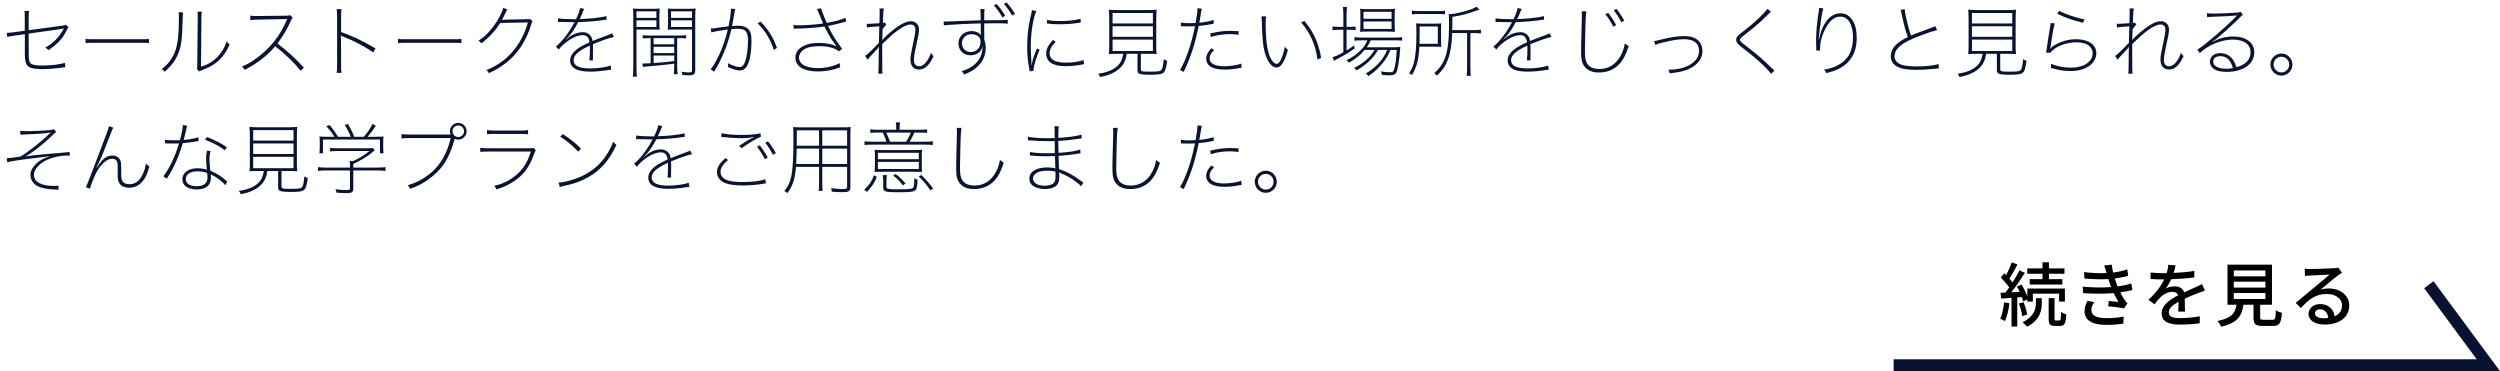 <?xml version="1.0" encoding="UTF-8" standalone="no"?>
<!DOCTYPE svg PUBLIC "-//W3C//DTD SVG 1.1//EN" "http://www.w3.org/Graphics/SVG/1.1/DTD/svg11.dtd">
<svg width="100%" height="100%" viewBox="0 0 640 95" version="1.1" xmlns="http://www.w3.org/2000/svg" xmlns:xlink="http://www.w3.org/1999/xlink" xml:space="preserve" xmlns:serif="http://www.serif.com/" style="fill-rule:evenodd;clip-rule:evenodd;stroke-miterlimit:10;">
    <g transform="matrix(0.597,0,0,0.597,621.782,93.475)">
        <path d="M0,-34.5L25.5,0L-229.5,0" style="fill:none;fill-rule:nonzero;stroke:rgb(10,18,49);stroke-width:5.02px;"/>
    </g>
    <g transform="matrix(0.597,0,0,0.597,527.198,68.721)">
        <path d="M0,22.319C0.54,22.319 0.66,21.839 0.72,18.659C1.26,19.079 2.28,19.499 2.97,19.679C2.76,23.638 2.13,24.659 0.27,24.659L-1.89,24.659C-4.14,24.659 -4.59,23.909 -4.59,21.419L-4.59,12.719L-2.07,12.719L-2.07,21.419C-2.07,22.199 -2.01,22.319 -1.5,22.319L0,22.319ZM-7.23,2.28L-13.77,2.28L-13.77,-0.031L-7.23,-0.031L-7.23,-2.64L-4.47,-2.64L-4.47,-0.031L2.19,-0.031L2.19,2.28L-4.47,2.28L-4.47,4.59L1.26,4.59L1.26,6.899L-12.719,6.899L-12.719,4.59L-7.23,4.59L-7.23,2.28ZM-10.05,12.75L-7.53,12.75L-7.53,14.819C-7.53,17.849 -8.22,22.138 -13.83,24.959C-14.28,24.419 -15.119,23.579 -15.779,23.069C-10.65,20.579 -10.05,17.069 -10.05,14.759L-10.05,12.75ZM-15.359,14.459C-14.639,16.139 -14.01,18.359 -13.8,19.769L-15.959,20.429C-16.079,18.989 -16.679,16.769 -17.369,15.059L-15.359,14.459ZM-18.059,12.449L-18.059,24.898L-20.519,24.898L-20.519,12.63C-22.139,12.719 -23.639,12.84 -24.959,12.899L-25.229,10.469L-23.129,10.349C-22.619,9.689 -22.049,8.939 -21.509,8.16C-22.379,6.809 -23.819,5.189 -25.079,3.929L-23.669,2.07C-23.399,2.309 -23.129,2.58 -22.859,2.849C-21.929,1.17 -20.969,-0.991 -20.429,-2.61L-17.969,-1.71C-19.019,0.33 -20.309,2.729 -21.389,4.38C-20.879,4.95 -20.429,5.49 -20.069,6C-18.929,4.229 -17.849,2.37 -17.099,0.84L-14.79,1.889C-16.469,4.559 -18.629,7.74 -20.579,10.229L-17.039,10.019C-17.369,9.239 -17.789,8.46 -18.179,7.769L-16.199,6.929C-15.209,8.519 -14.28,10.469 -13.74,12.029L-13.74,8.609L2.37,8.609L2.37,14.219L-0.12,14.219L-0.12,10.83L-11.37,10.83L-11.37,14.219L-13.74,14.219L-13.74,13.289L-15.539,14.129C-15.659,13.59 -15.839,12.989 -16.079,12.299L-18.059,12.449ZM-21.389,14.939C-21.779,17.759 -22.409,20.669 -23.339,22.558C-23.789,22.258 -24.839,21.779 -25.379,21.569C-24.509,19.769 -23.969,17.099 -23.699,14.549L-21.389,14.939Z" style="fill-rule:nonzero;"/>
    </g>
    <g transform="matrix(0.597,0,0,0.597,535.384,71.569)">
        <path d="M0,13.049C0,15.419 2.16,16.528 6.54,16.528C9.36,16.528 11.7,16.319 13.86,15.868L13.709,18.899C11.61,19.229 9.09,19.439 6.57,19.439C0.63,19.439 -2.85,17.669 -2.91,13.619C-2.94,11.82 -2.34,10.469 -1.65,9.119L1.29,9.689C0.57,10.709 0,11.759 0,13.049M5.52,-6.03L8.73,-6.39C8.85,-5.28 9.09,-4.14 9.36,-3.001C11.46,-3.27 13.5,-3.721 15.419,-4.35L15.809,-1.62C14.13,-1.14 12.09,-0.721 10.05,-0.45C10.26,0.18 10.44,0.779 10.65,1.32C10.83,1.829 11.04,2.369 11.25,2.94C13.709,2.64 15.689,2.129 17.129,1.679L17.609,4.499C16.169,4.86 14.399,5.219 12.42,5.489C12.99,6.659 13.62,7.769 14.28,8.759C14.639,9.299 15.03,9.719 15.51,10.169L14.01,12.389C12.33,11.999 9.33,11.669 7.23,11.459L7.47,9.179C8.91,9.329 10.71,9.509 11.64,9.599C10.86,8.369 10.17,7.079 9.6,5.82C5.94,6.119 1.05,6.119 -3.54,5.82L-3.69,3.029C0.81,3.48 5.1,3.48 8.49,3.209C8.31,2.759 8.13,2.31 7.98,1.89C7.71,1.11 7.5,0.419 7.29,-0.211C4.41,-0.06 0.81,-0.091 -2.94,-0.45L-3.12,-3.18C0.45,-2.79 3.72,-2.64 6.54,-2.79C6.51,-2.881 6.48,-2.971 6.45,-3.06C6.18,-4.02 5.88,-5.04 5.52,-6.03" style="fill-rule:nonzero;"/>
    </g>
    <g transform="matrix(0.597,0,0,0.597,556.466,81.026)">
        <path d="M0,-18.69C2.94,-18.81 6.09,-19.08 8.82,-19.56L8.82,-16.77C5.88,-16.35 2.19,-16.081 -1.05,-15.99C-1.71,-14.581 -2.52,-13.17 -3.36,-12.03C-2.37,-12.6 -0.69,-12.93 0.48,-12.93C2.37,-12.93 3.93,-12.06 4.5,-10.38C6.36,-11.251 7.89,-11.88 9.3,-12.541C10.32,-12.991 11.19,-13.38 12.15,-13.86L13.38,-11.1C12.51,-10.831 11.22,-10.35 10.32,-9.991C8.79,-9.39 6.84,-8.61 4.74,-7.651C4.77,-5.94 4.8,-3.541 4.83,-2.1L1.98,-2.1C2.04,-3.151 2.07,-4.861 2.1,-6.331C-0.48,-4.92 -2.1,-3.541 -2.1,-1.771C-2.1,0.269 -0.15,0.689 2.88,0.689C5.31,0.689 8.58,0.389 11.22,-0.09L11.13,2.939C8.97,3.209 5.49,3.479 2.79,3.479C-1.68,3.479 -5.16,2.429 -5.16,-1.291C-5.16,-4.981 -1.56,-7.321 1.92,-9.09C1.53,-10.14 0.57,-10.59 -0.54,-10.59C-2.37,-10.59 -4.26,-9.63 -5.52,-8.43C-6.39,-7.59 -7.26,-6.481 -8.25,-5.22L-10.829,-7.14C-7.32,-10.44 -5.28,-13.35 -4.05,-15.9L-4.92,-15.9C-6.18,-15.9 -8.25,-15.961 -9.929,-16.081L-9.929,-18.9C-8.34,-18.66 -6.21,-18.57 -4.77,-18.57C-4.2,-18.57 -3.6,-18.57 -3,-18.6C-2.61,-19.83 -2.37,-21.09 -2.31,-22.169L0.81,-21.93C0.63,-21.09 0.39,-19.98 0,-18.69" style="fill-rule:nonzero;"/>
    </g>
    <g transform="matrix(0.597,0,0,0.597,-354.567,57.195)">
        <path d="M1551.79,32.415L1565.35,32.415L1565.35,29.835L1551.79,29.835L1551.79,32.415ZM1551.79,27.525L1565.35,27.525L1565.35,24.975L1551.79,24.975L1551.79,27.525ZM1551.79,22.695L1565.35,22.695L1565.35,20.175L1551.79,20.175L1551.79,22.695ZM1568.35,41.325C1569.52,41.325 1569.7,40.844 1569.82,37.214C1570.42,37.724 1571.65,38.144 1572.43,38.354C1572.1,42.854 1571.32,43.964 1568.62,43.964L1564.18,43.964C1561.03,43.964 1560.25,43.125 1560.25,40.304L1560.25,34.875L1555.93,34.875C1555.24,39.644 1553.38,42.705 1546.36,44.294C1546.09,43.575 1545.34,42.405 1544.77,41.834C1550.92,40.634 1552.39,38.444 1552.96,34.875L1549.09,34.875L1549.09,17.685L1568.17,17.685L1568.17,34.875L1563.1,34.875L1563.1,40.304C1563.1,41.205 1563.31,41.325 1564.51,41.325L1568.35,41.325Z" style="fill-rule:nonzero;"/>
    </g>
    <g transform="matrix(0.597,0,0,0.597,594.78,70.117)">
        <path d="M0,19.021C0.75,19.021 1.47,18.991 2.13,18.901C1.89,16.71 0.57,15.181 -1.41,15.181C-2.67,15.181 -3.6,15.991 -3.6,16.891C-3.6,18.21 -2.13,19.021 0,19.021M-5.58,-2.098C-4.02,-2.098 2.82,-2.278 4.44,-2.428C5.49,-2.518 6.03,-2.579 6.36,-2.699L8.01,-0.539C7.38,-0.149 6.75,0.271 6.12,0.751C4.59,1.891 0.9,5.011 -1.23,6.751C-0.03,6.391 1.17,6.242 2.37,6.242C7.38,6.242 11.1,9.332 11.1,13.531C11.1,18.3 7.29,21.72 0.54,21.72C-3.6,21.72 -6.36,19.891 -6.36,17.161C-6.36,14.941 -4.38,12.931 -1.41,12.931C2.31,12.931 4.44,15.331 4.83,18.181C6.9,17.281 8.01,15.661 8.01,13.471C8.01,10.651 5.25,8.611 1.5,8.611C-3.3,8.611 -6.12,10.861 -9.66,14.641L-11.85,12.421C-9.51,10.501 -5.76,7.351 -3.99,5.881C-2.31,4.501 1.17,1.622 2.67,0.301C1.08,0.362 -4.11,0.601 -5.67,0.692C-6.42,0.721 -7.2,0.782 -7.89,0.872L-7.98,-2.218C-7.23,-2.128 -6.3,-2.098 -5.58,-2.098" style="fill-rule:nonzero;"/>
    </g>
    <g transform="matrix(1,0,0,1,-22.657,-489.819)">
        <g>
            <g transform="matrix(20,0,0,20,22.657,507.979)">
                <path d="M0.317,-0.514L0.181,-0.496C0.14,-0.49 0.115,-0.488 0.095,-0.488L0.086,-0.488L0.093,-0.435C0.124,-0.443 0.124,-0.443 0.184,-0.452L0.318,-0.471L0.318,-0.225C0.318,-0.172 0.319,-0.153 0.325,-0.126C0.334,-0.081 0.36,-0.049 0.4,-0.038C0.434,-0.028 0.485,-0.023 0.554,-0.023C0.604,-0.023 0.675,-0.028 0.737,-0.036C0.811,-0.046 0.811,-0.046 0.836,-0.048L0.831,-0.103C0.756,-0.082 0.649,-0.069 0.546,-0.069C0.46,-0.069 0.415,-0.077 0.394,-0.096C0.372,-0.116 0.367,-0.142 0.367,-0.237L0.367,-0.478C0.799,-0.538 0.799,-0.538 0.817,-0.544L0.818,-0.542C0.816,-0.539 0.816,-0.539 0.81,-0.531C0.809,-0.529 0.808,-0.527 0.803,-0.519C0.745,-0.419 0.684,-0.36 0.579,-0.298C0.599,-0.288 0.605,-0.282 0.619,-0.265C0.731,-0.341 0.798,-0.411 0.843,-0.5C0.863,-0.539 0.874,-0.56 0.876,-0.563L0.839,-0.592C0.826,-0.584 0.822,-0.583 0.792,-0.579L0.367,-0.521L0.367,-0.676C0.367,-0.722 0.368,-0.74 0.372,-0.768L0.313,-0.768C0.317,-0.736 0.317,-0.731 0.317,-0.678L0.317,-0.514Z" style="fill:rgb(10,19,49);fill-rule:nonzero;"/>
            </g>
            <g transform="matrix(20,0,0,20,42.657,507.979)">
                <path d="M0.095,-0.356C0.12,-0.36 0.132,-0.36 0.194,-0.36L0.807,-0.36C0.869,-0.36 0.881,-0.36 0.906,-0.356L0.906,-0.411C0.88,-0.406 0.871,-0.406 0.807,-0.406L0.194,-0.406C0.13,-0.406 0.121,-0.406 0.095,-0.411L0.095,-0.356Z" style="fill:rgb(10,19,49);fill-rule:nonzero;"/>
            </g>
            <g transform="matrix(20,0,0,20,62.657,507.979)">
                <path d="M0.287,-0.752C0.29,-0.729 0.29,-0.723 0.29,-0.687C0.29,-0.415 0.27,-0.288 0.209,-0.181C0.172,-0.116 0.134,-0.073 0.069,-0.023C0.092,-0.009 0.098,-0.004 0.109,0.011C0.204,-0.077 0.249,-0.138 0.284,-0.229C0.322,-0.328 0.332,-0.411 0.338,-0.667C0.34,-0.727 0.34,-0.727 0.344,-0.749L0.287,-0.752ZM0.528,-0.76C0.531,-0.736 0.531,-0.736 0.531,-0.674L0.525,-0.078C0.525,-0.043 0.525,-0.04 0.52,-0.028L0.548,0.007C0.556,0.002 0.558,0.001 0.569,-0.003C0.582,-0.009 0.582,-0.009 0.601,-0.016C0.661,-0.039 0.701,-0.059 0.746,-0.09C0.828,-0.147 0.89,-0.226 0.939,-0.337C0.921,-0.353 0.916,-0.359 0.902,-0.379C0.876,-0.299 0.834,-0.229 0.774,-0.17C0.718,-0.115 0.659,-0.081 0.573,-0.054L0.578,-0.674C0.578,-0.721 0.58,-0.737 0.584,-0.759L0.528,-0.76Z" style="fill:rgb(10,19,49);fill-rule:nonzero;"/>
            </g>
            <g transform="matrix(20,0,0,20,82.657,507.979)">
                <path d="M0.89,-0.042C0.786,-0.156 0.691,-0.243 0.553,-0.351C0.652,-0.496 0.665,-0.517 0.72,-0.636C0.731,-0.661 0.738,-0.672 0.746,-0.682L0.715,-0.714C0.702,-0.709 0.69,-0.708 0.663,-0.707L0.305,-0.703L0.278,-0.703C0.249,-0.703 0.227,-0.704 0.203,-0.708L0.205,-0.65C0.231,-0.654 0.261,-0.656 0.304,-0.657C0.668,-0.663 0.668,-0.663 0.676,-0.664C0.672,-0.657 0.671,-0.654 0.668,-0.648C0.595,-0.466 0.465,-0.3 0.301,-0.176C0.223,-0.117 0.174,-0.089 0.097,-0.057C0.116,-0.04 0.121,-0.033 0.131,-0.013C0.288,-0.093 0.426,-0.2 0.522,-0.316C0.652,-0.216 0.767,-0.105 0.848,-0.002L0.89,-0.042Z" style="fill:rgb(10,19,49);fill-rule:nonzero;"/>
            </g>
            <g transform="matrix(20,0,0,20,102.657,507.979)">
                <path d="M0.371,0.025C0.367,-0 0.366,-0.02 0.366,-0.079C0.365,-0.441 0.365,-0.441 0.363,-0.453L0.365,-0.454C0.381,-0.443 0.382,-0.443 0.395,-0.438C0.529,-0.387 0.673,-0.311 0.777,-0.237L0.806,-0.288C0.624,-0.394 0.529,-0.439 0.366,-0.498L0.366,-0.687C0.366,-0.744 0.367,-0.766 0.371,-0.791L0.309,-0.791C0.313,-0.767 0.315,-0.743 0.315,-0.689L0.315,-0.077C0.315,-0.023 0.313,0.001 0.309,0.025L0.371,0.025Z" style="fill:rgb(10,19,49);fill-rule:nonzero;"/>
            </g>
            <g transform="matrix(20,0,0,20,122.657,507.979)">
                <path d="M0.095,-0.356C0.12,-0.36 0.132,-0.36 0.194,-0.36L0.807,-0.36C0.869,-0.36 0.881,-0.36 0.906,-0.356L0.906,-0.411C0.88,-0.406 0.871,-0.406 0.807,-0.406L0.194,-0.406C0.13,-0.406 0.121,-0.406 0.095,-0.411L0.095,-0.356Z" style="fill:rgb(10,19,49);fill-rule:nonzero;"/>
            </g>
            <g transform="matrix(20,0,0,20,142.657,507.979)">
                <path d="M0.784,-0.667C0.774,-0.662 0.774,-0.662 0.742,-0.662C0.44,-0.657 0.44,-0.657 0.423,-0.653C0.435,-0.669 0.443,-0.685 0.472,-0.746C0.486,-0.775 0.486,-0.775 0.496,-0.788L0.439,-0.807C0.436,-0.787 0.434,-0.779 0.424,-0.756C0.386,-0.669 0.336,-0.59 0.274,-0.518C0.226,-0.462 0.189,-0.429 0.124,-0.388C0.143,-0.376 0.15,-0.37 0.161,-0.353C0.259,-0.426 0.342,-0.516 0.402,-0.614L0.757,-0.621C0.722,-0.492 0.662,-0.372 0.583,-0.274C0.485,-0.152 0.375,-0.071 0.225,-0.01C0.242,0.003 0.247,0.009 0.258,0.028C0.432,-0.05 0.567,-0.16 0.663,-0.302C0.721,-0.387 0.774,-0.501 0.801,-0.599C0.808,-0.623 0.809,-0.625 0.817,-0.636L0.784,-0.667Z" style="fill:rgb(10,19,49);fill-rule:nonzero;"/>
            </g>
            <g transform="matrix(20,0,0,20,162.657,507.979)">
                <path d="M0.363,-0.662L0.346,-0.662C0.26,-0.662 0.176,-0.667 0.144,-0.674L0.142,-0.626C0.154,-0.627 0.159,-0.627 0.167,-0.627L0.178,-0.627C0.215,-0.626 0.318,-0.624 0.336,-0.624C0.343,-0.624 0.351,-0.625 0.355,-0.625C0.354,-0.623 0.353,-0.622 0.352,-0.62C0.35,-0.617 0.35,-0.617 0.348,-0.614C0.283,-0.491 0.188,-0.368 0.115,-0.312L0.154,-0.273C0.167,-0.296 0.188,-0.319 0.226,-0.35C0.309,-0.419 0.392,-0.458 0.458,-0.458C0.51,-0.458 0.537,-0.43 0.546,-0.367C0.479,-0.337 0.43,-0.311 0.396,-0.286C0.33,-0.237 0.298,-0.188 0.298,-0.136C0.298,-0.039 0.382,0.009 0.553,0.009C0.622,0.009 0.705,0.002 0.787,-0.012C0.805,-0.014 0.81,-0.015 0.824,-0.016L0.816,-0.069C0.764,-0.049 0.65,-0.032 0.558,-0.032C0.411,-0.032 0.342,-0.066 0.342,-0.137C0.342,-0.203 0.402,-0.256 0.55,-0.325C0.551,-0.311 0.551,-0.307 0.551,-0.29C0.551,-0.226 0.548,-0.157 0.544,-0.135L0.59,-0.135C0.589,-0.146 0.589,-0.153 0.589,-0.161C0.589,-0.171 0.589,-0.191 0.59,-0.213C0.591,-0.232 0.591,-0.262 0.591,-0.28C0.591,-0.312 0.591,-0.318 0.589,-0.342C0.697,-0.387 0.807,-0.425 0.859,-0.435L0.833,-0.483C0.818,-0.472 0.815,-0.471 0.769,-0.454C0.717,-0.435 0.631,-0.403 0.584,-0.383C0.58,-0.413 0.574,-0.429 0.562,-0.446C0.541,-0.477 0.503,-0.496 0.463,-0.496C0.408,-0.496 0.358,-0.481 0.311,-0.451C0.296,-0.442 0.286,-0.434 0.263,-0.416C0.258,-0.412 0.252,-0.407 0.243,-0.4L0.241,-0.402C0.267,-0.428 0.278,-0.439 0.288,-0.45C0.328,-0.497 0.362,-0.55 0.401,-0.625C0.522,-0.628 0.629,-0.637 0.726,-0.652C0.746,-0.655 0.751,-0.656 0.766,-0.657L0.76,-0.704C0.74,-0.696 0.727,-0.693 0.703,-0.689C0.635,-0.678 0.546,-0.669 0.483,-0.667C0.431,-0.665 0.429,-0.665 0.418,-0.662C0.424,-0.67 0.438,-0.699 0.452,-0.735C0.469,-0.778 0.469,-0.778 0.479,-0.792L0.425,-0.806C0.422,-0.777 0.404,-0.727 0.373,-0.663L0.363,-0.662Z" style="fill:rgb(10,19,49);fill-rule:nonzero;"/>
            </g>
            <g transform="matrix(20,0,0,20,182.657,507.979)">
                <path d="M0.63,-0.054C0.63,-0.012 0.628,0.015 0.624,0.042L0.674,0.042C0.67,0.015 0.668,-0.011 0.668,-0.058L0.668,-0.42L0.69,-0.42C0.728,-0.42 0.753,-0.419 0.782,-0.416L0.782,-0.458C0.756,-0.454 0.733,-0.453 0.69,-0.453L0.319,-0.453C0.276,-0.453 0.253,-0.454 0.227,-0.458L0.227,-0.416C0.256,-0.419 0.281,-0.42 0.319,-0.42L0.328,-0.42L0.328,-0.099C0.258,-0.095 0.258,-0.095 0.246,-0.095C0.239,-0.095 0.234,-0.095 0.222,-0.096L0.23,-0.051C0.251,-0.055 0.27,-0.057 0.359,-0.064C0.431,-0.07 0.508,-0.078 0.63,-0.093L0.63,-0.054ZM0.63,-0.127C0.506,-0.111 0.468,-0.108 0.366,-0.101L0.366,-0.197L0.63,-0.197L0.63,-0.127ZM0.366,-0.309L0.63,-0.309L0.63,-0.229L0.366,-0.229L0.366,-0.309ZM0.63,-0.341L0.366,-0.341L0.366,-0.42L0.63,-0.42L0.63,-0.341ZM0.153,0.073C0.149,0.05 0.147,0.021 0.147,-0.034L0.147,-0.53L0.337,-0.53C0.384,-0.53 0.419,-0.529 0.443,-0.527C0.441,-0.554 0.44,-0.581 0.44,-0.62L0.44,-0.703C0.44,-0.743 0.441,-0.77 0.443,-0.799C0.414,-0.796 0.39,-0.795 0.341,-0.795L0.207,-0.795C0.157,-0.795 0.131,-0.796 0.102,-0.799C0.105,-0.767 0.106,-0.738 0.106,-0.69L0.106,-0.034C0.106,0.017 0.104,0.046 0.1,0.073L0.153,0.073ZM0.147,-0.679L0.147,-0.763L0.402,-0.763L0.402,-0.679L0.147,-0.679ZM0.147,-0.648L0.402,-0.648L0.402,-0.562L0.147,-0.562L0.147,-0.648ZM0.65,-0.795C0.601,-0.795 0.577,-0.796 0.548,-0.799C0.55,-0.768 0.551,-0.739 0.551,-0.703L0.551,-0.62C0.551,-0.585 0.55,-0.555 0.548,-0.527C0.571,-0.529 0.607,-0.53 0.654,-0.53L0.858,-0.53L0.858,-0.011C0.858,0.012 0.85,0.019 0.821,0.019C0.795,0.019 0.764,0.016 0.722,0.01C0.73,0.023 0.732,0.032 0.736,0.053C0.759,0.055 0.794,0.056 0.819,0.056C0.882,0.056 0.899,0.041 0.899,-0.013L0.899,-0.69C0.899,-0.732 0.9,-0.763 0.904,-0.799C0.875,-0.796 0.848,-0.795 0.798,-0.795L0.65,-0.795ZM0.858,-0.679L0.589,-0.679L0.589,-0.763L0.858,-0.763L0.858,-0.679ZM0.858,-0.648L0.858,-0.562L0.589,-0.562L0.589,-0.648L0.858,-0.648Z" style="fill:rgb(10,19,49);fill-rule:nonzero;"/>
            </g>
            <g transform="matrix(20,0,0,20,202.657,507.979)">
                <path d="M0.105,-0.493C0.148,-0.505 0.192,-0.513 0.25,-0.521C0.305,-0.529 0.305,-0.529 0.316,-0.531C0.288,-0.411 0.249,-0.299 0.201,-0.197C0.165,-0.122 0.127,-0.058 0.096,-0.02L0.141,0.009C0.172,-0.043 0.193,-0.08 0.204,-0.102C0.276,-0.241 0.328,-0.385 0.362,-0.535C0.415,-0.54 0.416,-0.54 0.44,-0.54C0.541,-0.54 0.574,-0.504 0.574,-0.394C0.574,-0.276 0.559,-0.171 0.532,-0.106C0.517,-0.068 0.496,-0.05 0.469,-0.05C0.432,-0.05 0.38,-0.067 0.32,-0.099L0.32,-0.082C0.32,-0.07 0.32,-0.064 0.317,-0.05C0.385,-0.02 0.431,-0.006 0.467,-0.006C0.507,-0.006 0.533,-0.02 0.555,-0.052C0.595,-0.109 0.619,-0.237 0.619,-0.387C0.619,-0.469 0.606,-0.512 0.571,-0.542C0.542,-0.567 0.503,-0.579 0.451,-0.579C0.427,-0.579 0.407,-0.578 0.37,-0.575C0.374,-0.588 0.374,-0.589 0.379,-0.62C0.388,-0.669 0.393,-0.701 0.396,-0.717C0.397,-0.728 0.4,-0.74 0.403,-0.755C0.406,-0.772 0.407,-0.777 0.412,-0.792L0.355,-0.798C0.356,-0.793 0.356,-0.789 0.356,-0.786C0.356,-0.746 0.342,-0.65 0.325,-0.571C0.3,-0.568 0.285,-0.566 0.254,-0.562C0.131,-0.544 0.131,-0.544 0.098,-0.543L0.105,-0.493ZM0.698,-0.609C0.794,-0.516 0.865,-0.398 0.905,-0.268L0.945,-0.295C0.896,-0.431 0.838,-0.525 0.735,-0.632L0.698,-0.609Z" style="fill:rgb(10,19,49);fill-rule:nonzero;"/>
            </g>
            <g transform="matrix(20,0,0,20,222.657,507.979)">
                <path d="M0.16,-0.539C0.174,-0.541 0.179,-0.542 0.196,-0.542C0.335,-0.545 0.446,-0.553 0.553,-0.569C0.559,-0.558 0.56,-0.556 0.57,-0.535C0.616,-0.443 0.656,-0.38 0.704,-0.322L0.701,-0.319C0.635,-0.347 0.571,-0.358 0.484,-0.358C0.421,-0.358 0.367,-0.351 0.324,-0.336C0.232,-0.305 0.181,-0.246 0.181,-0.17C0.181,-0.058 0.287,0.007 0.47,0.007C0.569,0.007 0.672,-0.013 0.755,-0.048L0.747,-0.1C0.673,-0.06 0.567,-0.036 0.471,-0.036C0.384,-0.036 0.309,-0.055 0.269,-0.086C0.242,-0.107 0.227,-0.138 0.227,-0.171C0.227,-0.21 0.25,-0.249 0.287,-0.273C0.335,-0.303 0.396,-0.317 0.488,-0.317C0.562,-0.317 0.616,-0.309 0.668,-0.29C0.696,-0.28 0.71,-0.272 0.737,-0.251L0.78,-0.283C0.701,-0.385 0.654,-0.461 0.599,-0.576C0.644,-0.584 0.72,-0.602 0.777,-0.618C0.815,-0.628 0.815,-0.628 0.831,-0.632L0.822,-0.68C0.771,-0.656 0.687,-0.633 0.582,-0.615C0.527,-0.742 0.515,-0.774 0.511,-0.802L0.457,-0.793C0.47,-0.768 0.472,-0.764 0.482,-0.737C0.491,-0.715 0.498,-0.696 0.536,-0.607C0.445,-0.594 0.312,-0.584 0.233,-0.584C0.199,-0.584 0.182,-0.585 0.158,-0.589L0.16,-0.539Z" style="fill:rgb(10,19,49);fill-rule:nonzero;"/>
            </g>
            <g transform="matrix(20,0,0,20,242.657,507.979)">
                <path d="M0.105,-0.143C0.117,-0.161 0.132,-0.178 0.161,-0.208C0.233,-0.284 0.24,-0.292 0.25,-0.309L0.251,-0.308C0.248,-0.272 0.248,-0.272 0.247,-0.132C0.246,-0 0.246,-0 0.241,0.035L0.296,0.035C0.294,0.013 0.293,-0.013 0.293,-0.054L0.293,-0.132L0.292,-0.231C0.292,-0.27 0.292,-0.283 0.293,-0.345C0.398,-0.446 0.429,-0.473 0.491,-0.519C0.561,-0.57 0.613,-0.594 0.655,-0.594C0.695,-0.594 0.717,-0.571 0.717,-0.528C0.717,-0.492 0.707,-0.437 0.676,-0.294C0.66,-0.221 0.654,-0.181 0.654,-0.144C0.654,-0.065 0.694,-0.018 0.763,-0.018C0.837,-0.018 0.895,-0.071 0.95,-0.19C0.931,-0.209 0.927,-0.214 0.916,-0.232C0.883,-0.13 0.823,-0.06 0.767,-0.06C0.722,-0.06 0.698,-0.088 0.698,-0.141C0.698,-0.176 0.705,-0.221 0.72,-0.291C0.758,-0.459 0.763,-0.489 0.763,-0.535C0.763,-0.593 0.719,-0.636 0.661,-0.636C0.617,-0.636 0.578,-0.622 0.515,-0.584C0.455,-0.548 0.336,-0.448 0.299,-0.404L0.292,-0.396L0.29,-0.397C0.293,-0.415 0.294,-0.424 0.294,-0.425C0.295,-0.478 0.295,-0.478 0.296,-0.503C0.296,-0.51 0.297,-0.52 0.297,-0.533C0.324,-0.57 0.334,-0.583 0.345,-0.593L0.326,-0.62C0.317,-0.617 0.314,-0.616 0.301,-0.615C0.306,-0.765 0.307,-0.768 0.314,-0.799L0.258,-0.8C0.26,-0.78 0.26,-0.771 0.26,-0.751C0.26,-0.73 0.26,-0.73 0.257,-0.611C0.175,-0.605 0.139,-0.603 0.122,-0.603C0.113,-0.603 0.107,-0.603 0.094,-0.604L0.097,-0.556C0.118,-0.561 0.118,-0.561 0.255,-0.571C0.252,-0.476 0.25,-0.406 0.25,-0.36C0.158,-0.263 0.101,-0.209 0.074,-0.192L0.105,-0.143Z" style="fill:rgb(10,19,49);fill-rule:nonzero;"/>
            </g>
            <g transform="matrix(20,0,0,20,262.657,507.979)">
                <path d="M0.081,-0.583C0.144,-0.592 0.413,-0.606 0.554,-0.608L0.554,-0.53L0.556,-0.457C0.55,-0.465 0.547,-0.469 0.542,-0.474C0.521,-0.496 0.478,-0.51 0.436,-0.51C0.34,-0.51 0.268,-0.443 0.268,-0.353C0.268,-0.264 0.333,-0.2 0.423,-0.2C0.485,-0.2 0.544,-0.233 0.564,-0.279C0.568,-0.289 0.571,-0.296 0.574,-0.312L0.577,-0.311C0.576,-0.216 0.543,-0.143 0.474,-0.082C0.43,-0.044 0.387,-0.022 0.31,0.002C0.324,0.018 0.328,0.023 0.342,0.045C0.413,0.016 0.451,-0.004 0.491,-0.037C0.572,-0.101 0.617,-0.192 0.617,-0.29C0.617,-0.331 0.612,-0.363 0.599,-0.398L0.598,-0.608L0.735,-0.61C0.835,-0.61 0.864,-0.609 0.899,-0.605L0.899,-0.655C0.874,-0.651 0.86,-0.65 0.817,-0.65C0.726,-0.65 0.679,-0.649 0.676,-0.649L0.598,-0.649L0.598,-0.676C0.598,-0.738 0.599,-0.767 0.602,-0.792L0.548,-0.792C0.551,-0.769 0.552,-0.755 0.553,-0.648C0.513,-0.647 0.391,-0.643 0.285,-0.639C0.195,-0.635 0.117,-0.632 0.111,-0.632C0.101,-0.632 0.099,-0.632 0.079,-0.634L0.081,-0.583ZM0.551,-0.375C0.551,-0.345 0.544,-0.317 0.531,-0.298C0.509,-0.263 0.469,-0.242 0.424,-0.242C0.359,-0.242 0.313,-0.289 0.313,-0.355C0.313,-0.42 0.366,-0.47 0.433,-0.47C0.463,-0.47 0.487,-0.464 0.507,-0.452C0.539,-0.434 0.551,-0.412 0.551,-0.375ZM0.722,-0.838C0.76,-0.796 0.799,-0.743 0.831,-0.684L0.867,-0.708C0.833,-0.763 0.795,-0.815 0.756,-0.858L0.722,-0.838ZM0.85,-0.857C0.889,-0.812 0.924,-0.764 0.956,-0.708L0.992,-0.731C0.958,-0.786 0.923,-0.833 0.883,-0.878L0.85,-0.857Z" style="fill:rgb(10,19,49);fill-rule:nonzero;"/>
            </g>
            <g transform="matrix(20,0,0,20,282.657,507.979)">
                <path d="M0.208,-0.779C0.206,-0.757 0.205,-0.749 0.194,-0.705C0.16,-0.561 0.148,-0.454 0.148,-0.305C0.148,-0.201 0.155,-0.127 0.174,-0.032C0.177,-0.015 0.178,-0.01 0.18,0.005L0.23,-0.001C0.229,-0.005 0.229,-0.009 0.229,-0.011C0.229,-0.058 0.266,-0.18 0.307,-0.271L0.274,-0.288C0.237,-0.203 0.221,-0.157 0.212,-0.11C0.207,-0.083 0.207,-0.083 0.206,-0.075L0.203,-0.075C0.203,-0.099 0.202,-0.118 0.201,-0.131C0.196,-0.216 0.194,-0.274 0.194,-0.305C0.194,-0.421 0.204,-0.527 0.222,-0.617C0.236,-0.686 0.251,-0.735 0.266,-0.766L0.208,-0.779ZM0.401,-0.608C0.445,-0.601 0.494,-0.597 0.555,-0.597C0.643,-0.597 0.726,-0.603 0.797,-0.614C0.822,-0.618 0.822,-0.618 0.834,-0.62L0.831,-0.668C0.762,-0.648 0.676,-0.639 0.567,-0.639C0.491,-0.639 0.443,-0.643 0.402,-0.654L0.401,-0.608ZM0.477,-0.397C0.415,-0.327 0.391,-0.278 0.391,-0.222C0.391,-0.171 0.413,-0.129 0.455,-0.101C0.495,-0.075 0.558,-0.061 0.641,-0.061C0.711,-0.061 0.78,-0.068 0.845,-0.081C0.863,-0.085 0.865,-0.085 0.877,-0.087L0.868,-0.14C0.818,-0.119 0.734,-0.106 0.643,-0.106C0.578,-0.106 0.52,-0.117 0.49,-0.134C0.453,-0.155 0.435,-0.185 0.435,-0.224C0.435,-0.272 0.459,-0.319 0.513,-0.374L0.477,-0.397Z" style="fill:rgb(10,19,49);fill-rule:nonzero;"/>
            </g>
            <g transform="matrix(20,0,0,20,302.657,507.979)">
                <path d="M0.377,-0.219C0.368,-0.172 0.366,-0.164 0.358,-0.144C0.336,-0.086 0.288,-0.04 0.218,-0.008C0.174,0.012 0.136,0.023 0.057,0.036C0.069,0.051 0.075,0.061 0.082,0.078C0.155,0.063 0.196,0.05 0.24,0.028C0.319,-0.01 0.371,-0.062 0.399,-0.129C0.41,-0.155 0.414,-0.171 0.422,-0.219L0.56,-0.219L0.56,-0.016C0.56,0.013 0.565,0.025 0.582,0.034C0.601,0.044 0.644,0.049 0.723,0.049C0.828,0.049 0.874,0.041 0.896,0.02C0.915,0.002 0.926,-0.036 0.94,-0.129C0.927,-0.134 0.917,-0.138 0.896,-0.15C0.889,-0.075 0.882,-0.036 0.869,-0.018C0.854,0.005 0.83,0.009 0.723,0.009C0.613,0.009 0.603,0.006 0.603,-0.026L0.603,-0.219L0.691,-0.219C0.752,-0.219 0.772,-0.218 0.805,-0.216C0.801,-0.247 0.8,-0.274 0.8,-0.32L0.8,-0.647C0.8,-0.704 0.802,-0.764 0.805,-0.784C0.772,-0.781 0.738,-0.779 0.698,-0.779L0.3,-0.779C0.26,-0.779 0.226,-0.781 0.193,-0.784C0.196,-0.762 0.198,-0.704 0.198,-0.647L0.198,-0.32C0.198,-0.275 0.197,-0.248 0.193,-0.216C0.226,-0.218 0.246,-0.219 0.307,-0.219L0.377,-0.219ZM0.757,-0.742L0.757,-0.608L0.241,-0.608L0.241,-0.742L0.757,-0.742ZM0.757,-0.572L0.757,-0.437L0.241,-0.437L0.241,-0.572L0.757,-0.572ZM0.757,-0.401L0.757,-0.255L0.241,-0.255L0.241,-0.401L0.757,-0.401Z" style="fill:rgb(10,19,49);fill-rule:nonzero;"/>
            </g>
            <g transform="matrix(20,0,0,20,322.657,507.979)">
                <path d="M0.116,-0.571C0.121,-0.572 0.125,-0.572 0.127,-0.572L0.139,-0.572C0.185,-0.57 0.186,-0.57 0.209,-0.57C0.235,-0.57 0.261,-0.571 0.296,-0.572C0.251,-0.348 0.181,-0.141 0.104,-0.011L0.152,0.012C0.241,-0.175 0.299,-0.351 0.343,-0.576C0.399,-0.581 0.47,-0.591 0.512,-0.601C0.53,-0.605 0.53,-0.605 0.537,-0.607L0.533,-0.653C0.486,-0.636 0.427,-0.625 0.351,-0.617C0.358,-0.656 0.362,-0.677 0.366,-0.702C0.377,-0.773 0.377,-0.773 0.383,-0.796L0.328,-0.804C0.328,-0.764 0.323,-0.725 0.304,-0.614C0.267,-0.612 0.248,-0.611 0.225,-0.611C0.178,-0.611 0.146,-0.613 0.116,-0.619L0.116,-0.571ZM0.497,-0.435C0.583,-0.46 0.656,-0.471 0.742,-0.471C0.78,-0.471 0.807,-0.469 0.854,-0.463L0.854,-0.509C0.787,-0.513 0.775,-0.513 0.758,-0.513C0.662,-0.513 0.601,-0.505 0.491,-0.48L0.497,-0.435ZM0.504,-0.291C0.481,-0.262 0.475,-0.255 0.466,-0.241C0.449,-0.215 0.439,-0.184 0.439,-0.157C0.439,-0.113 0.464,-0.071 0.503,-0.05C0.544,-0.028 0.603,-0.017 0.677,-0.017C0.743,-0.017 0.785,-0.022 0.893,-0.042L0.888,-0.094C0.832,-0.073 0.745,-0.06 0.671,-0.06C0.55,-0.06 0.483,-0.095 0.483,-0.159C0.483,-0.182 0.492,-0.208 0.506,-0.228C0.514,-0.239 0.518,-0.243 0.54,-0.268L0.504,-0.291Z" style="fill:rgb(10,19,49);fill-rule:nonzero;"/>
            </g>
            <g transform="matrix(20,0,0,20,342.657,507.979)">
                <path d="M0.148,-0.699C0.15,-0.681 0.15,-0.674 0.151,-0.644C0.157,-0.412 0.165,-0.326 0.188,-0.241C0.22,-0.122 0.278,-0.044 0.336,-0.044C0.373,-0.044 0.402,-0.067 0.427,-0.115C0.452,-0.161 0.461,-0.185 0.485,-0.27C0.468,-0.284 0.462,-0.29 0.446,-0.31C0.432,-0.241 0.418,-0.193 0.395,-0.144C0.378,-0.108 0.36,-0.091 0.339,-0.091C0.32,-0.091 0.298,-0.109 0.277,-0.141C0.241,-0.198 0.221,-0.274 0.21,-0.386C0.204,-0.449 0.2,-0.537 0.2,-0.593C0.2,-0.642 0.202,-0.67 0.206,-0.698L0.148,-0.699ZM0.655,-0.62C0.771,-0.489 0.842,-0.327 0.863,-0.146L0.91,-0.166C0.902,-0.227 0.88,-0.308 0.856,-0.373C0.818,-0.471 0.771,-0.55 0.695,-0.641L0.655,-0.62Z" style="fill:rgb(10,19,49);fill-rule:nonzero;"/>
            </g>
            <g transform="matrix(20,0,0,20,362.657,507.979)">
                <path d="M0.594,-0.269C0.543,-0.178 0.453,-0.098 0.332,-0.039C0.346,-0.029 0.355,-0.02 0.365,-0.006C0.494,-0.083 0.581,-0.166 0.638,-0.269L0.756,-0.269C0.705,-0.145 0.615,-0.045 0.482,0.033C0.498,0.044 0.506,0.053 0.516,0.066C0.587,0.017 0.634,-0.025 0.689,-0.09C0.738,-0.147 0.769,-0.199 0.798,-0.269L0.878,-0.269C0.873,-0.159 0.862,-0.077 0.844,-0.018C0.836,0.01 0.824,0.017 0.791,0.017C0.76,0.017 0.718,0.013 0.676,0.006C0.683,0.023 0.686,0.033 0.688,0.051C0.723,0.054 0.761,0.056 0.79,0.056C0.844,0.056 0.867,0.042 0.88,0.002C0.897,-0.05 0.913,-0.158 0.919,-0.248C0.921,-0.284 0.922,-0.295 0.925,-0.307C0.9,-0.304 0.878,-0.303 0.826,-0.303L0.495,-0.303C0.518,-0.336 0.526,-0.349 0.545,-0.392L0.85,-0.392C0.895,-0.392 0.924,-0.391 0.947,-0.388L0.947,-0.433C0.925,-0.429 0.901,-0.427 0.85,-0.427L0.428,-0.427C0.382,-0.427 0.358,-0.429 0.337,-0.433L0.337,-0.386C0.359,-0.39 0.383,-0.392 0.427,-0.392L0.503,-0.392C0.479,-0.336 0.455,-0.303 0.411,-0.259C0.364,-0.212 0.312,-0.175 0.236,-0.137C0.249,-0.127 0.256,-0.12 0.267,-0.106C0.355,-0.157 0.413,-0.204 0.468,-0.269L0.594,-0.269ZM0.236,-0.527L0.263,-0.527C0.291,-0.527 0.318,-0.526 0.352,-0.523L0.352,-0.568C0.328,-0.565 0.304,-0.564 0.264,-0.564L0.236,-0.564L0.236,-0.709C0.236,-0.754 0.238,-0.789 0.242,-0.819L0.189,-0.819C0.193,-0.791 0.195,-0.753 0.195,-0.71L0.195,-0.564L0.148,-0.564C0.112,-0.564 0.084,-0.566 0.056,-0.569L0.056,-0.522C0.085,-0.525 0.113,-0.527 0.146,-0.527L0.195,-0.527L0.195,-0.239C0.125,-0.2 0.091,-0.185 0.056,-0.177L0.075,-0.129C0.087,-0.137 0.103,-0.146 0.124,-0.157C0.223,-0.209 0.254,-0.229 0.34,-0.288L0.332,-0.327C0.287,-0.294 0.269,-0.282 0.236,-0.262L0.236,-0.527ZM0.413,-0.587C0.413,-0.548 0.412,-0.525 0.409,-0.5C0.43,-0.503 0.457,-0.504 0.5,-0.504L0.764,-0.504C0.803,-0.504 0.829,-0.503 0.856,-0.501C0.853,-0.516 0.852,-0.538 0.852,-0.587L0.852,-0.707C0.852,-0.749 0.853,-0.771 0.856,-0.796C0.829,-0.793 0.797,-0.791 0.754,-0.791L0.502,-0.791C0.461,-0.791 0.439,-0.792 0.409,-0.796C0.412,-0.769 0.413,-0.757 0.413,-0.71L0.413,-0.587ZM0.453,-0.757L0.812,-0.757L0.812,-0.667L0.453,-0.667L0.453,-0.757ZM0.453,-0.633L0.812,-0.633L0.812,-0.538L0.453,-0.538L0.453,-0.633Z" style="fill:rgb(10,19,49);fill-rule:nonzero;"/>
            </g>
            <g transform="matrix(20,0,0,20,382.657,507.979)">
                <path d="M0.589,-0.522C0.59,-0.552 0.59,-0.564 0.59,-0.588L0.59,-0.692C0.721,-0.714 0.783,-0.73 0.889,-0.769C0.909,-0.776 0.918,-0.779 0.937,-0.785L0.901,-0.822C0.842,-0.783 0.637,-0.727 0.544,-0.726C0.547,-0.691 0.548,-0.664 0.548,-0.604C0.548,-0.392 0.531,-0.253 0.492,-0.156C0.463,-0.083 0.429,-0.036 0.357,0.03C0.372,0.038 0.381,0.046 0.393,0.061C0.468,-0.013 0.505,-0.068 0.535,-0.15C0.567,-0.236 0.583,-0.339 0.588,-0.485L0.779,-0.485L0.779,-0.039C0.779,0.008 0.777,0.035 0.773,0.062L0.827,0.062C0.822,0.034 0.821,0.011 0.821,-0.037L0.821,-0.485L0.865,-0.485C0.901,-0.485 0.928,-0.483 0.956,-0.479L0.956,-0.528C0.929,-0.524 0.903,-0.522 0.865,-0.522L0.589,-0.522ZM0.072,-0.723C0.1,-0.727 0.127,-0.729 0.162,-0.729L0.41,-0.729C0.45,-0.729 0.472,-0.728 0.496,-0.724L0.496,-0.771C0.472,-0.767 0.451,-0.766 0.41,-0.766L0.162,-0.766C0.126,-0.766 0.1,-0.768 0.072,-0.772L0.072,-0.723ZM0.362,-0.311C0.409,-0.311 0.426,-0.31 0.448,-0.308C0.446,-0.328 0.445,-0.35 0.445,-0.377L0.445,-0.542C0.445,-0.568 0.446,-0.589 0.448,-0.609C0.421,-0.606 0.395,-0.605 0.358,-0.605L0.229,-0.605C0.185,-0.605 0.159,-0.606 0.126,-0.609C0.129,-0.581 0.13,-0.546 0.13,-0.465C0.13,-0.3 0.118,-0.173 0.095,-0.096C0.081,-0.048 0.066,-0.015 0.036,0.031C0.051,0.036 0.059,0.041 0.073,0.053C0.136,-0.054 0.158,-0.136 0.168,-0.311L0.362,-0.311ZM0.17,-0.347C0.171,-0.388 0.171,-0.392 0.171,-0.445L0.171,-0.569L0.404,-0.569L0.404,-0.347L0.17,-0.347Z" style="fill:rgb(10,19,49);fill-rule:nonzero;"/>
            </g>
            <g transform="matrix(20,0,0,20,402.657,507.979)">
                <path d="M0.363,-0.662L0.346,-0.662C0.26,-0.662 0.176,-0.667 0.144,-0.674L0.142,-0.626C0.154,-0.627 0.159,-0.627 0.167,-0.627L0.178,-0.627C0.215,-0.626 0.318,-0.624 0.336,-0.624C0.343,-0.624 0.351,-0.625 0.355,-0.625C0.354,-0.623 0.353,-0.622 0.352,-0.62C0.35,-0.617 0.35,-0.617 0.348,-0.614C0.283,-0.491 0.188,-0.368 0.115,-0.312L0.154,-0.273C0.167,-0.296 0.188,-0.319 0.226,-0.35C0.309,-0.419 0.392,-0.458 0.458,-0.458C0.51,-0.458 0.537,-0.43 0.546,-0.367C0.479,-0.337 0.43,-0.311 0.396,-0.286C0.33,-0.237 0.298,-0.188 0.298,-0.136C0.298,-0.039 0.382,0.009 0.553,0.009C0.622,0.009 0.705,0.002 0.787,-0.012C0.805,-0.014 0.81,-0.015 0.824,-0.016L0.816,-0.069C0.764,-0.049 0.65,-0.032 0.558,-0.032C0.411,-0.032 0.342,-0.066 0.342,-0.137C0.342,-0.203 0.402,-0.256 0.55,-0.325C0.551,-0.311 0.551,-0.307 0.551,-0.29C0.551,-0.226 0.548,-0.157 0.544,-0.135L0.59,-0.135C0.589,-0.146 0.589,-0.153 0.589,-0.161C0.589,-0.171 0.589,-0.191 0.59,-0.213C0.591,-0.232 0.591,-0.262 0.591,-0.28C0.591,-0.312 0.591,-0.318 0.589,-0.342C0.697,-0.387 0.807,-0.425 0.859,-0.435L0.833,-0.483C0.818,-0.472 0.815,-0.471 0.769,-0.454C0.717,-0.435 0.631,-0.403 0.584,-0.383C0.58,-0.413 0.574,-0.429 0.562,-0.446C0.541,-0.477 0.503,-0.496 0.463,-0.496C0.408,-0.496 0.358,-0.481 0.311,-0.451C0.296,-0.442 0.286,-0.434 0.263,-0.416C0.258,-0.412 0.252,-0.407 0.243,-0.4L0.241,-0.402C0.267,-0.428 0.278,-0.439 0.288,-0.45C0.328,-0.497 0.362,-0.55 0.401,-0.625C0.522,-0.628 0.629,-0.637 0.726,-0.652C0.746,-0.655 0.751,-0.656 0.766,-0.657L0.76,-0.704C0.74,-0.696 0.727,-0.693 0.703,-0.689C0.635,-0.678 0.546,-0.669 0.483,-0.667C0.431,-0.665 0.429,-0.665 0.418,-0.662C0.424,-0.67 0.438,-0.699 0.452,-0.735C0.469,-0.778 0.469,-0.778 0.479,-0.792L0.425,-0.806C0.422,-0.777 0.404,-0.727 0.373,-0.663L0.363,-0.662Z" style="fill:rgb(10,19,49);fill-rule:nonzero;"/>
            </g>
            <g transform="matrix(20,0,0,20,422.657,507.979)">
                <path d="M0.245,-0.763C0.248,-0.744 0.248,-0.733 0.248,-0.718L0.247,-0.652C0.238,-0.324 0.238,-0.307 0.238,-0.244C0.238,-0.142 0.25,-0.094 0.288,-0.049C0.327,-0.003 0.385,0.02 0.466,0.02C0.58,0.02 0.671,-0.021 0.741,-0.103C0.783,-0.154 0.812,-0.211 0.847,-0.317C0.823,-0.332 0.816,-0.337 0.799,-0.353C0.785,-0.285 0.772,-0.248 0.748,-0.201C0.69,-0.089 0.591,-0.025 0.476,-0.025C0.399,-0.025 0.346,-0.047 0.317,-0.092C0.294,-0.128 0.287,-0.167 0.287,-0.254C0.287,-0.32 0.293,-0.592 0.296,-0.652C0.3,-0.719 0.302,-0.74 0.306,-0.763L0.245,-0.763ZM0.549,-0.725C0.585,-0.681 0.621,-0.626 0.65,-0.566L0.687,-0.588C0.656,-0.645 0.621,-0.698 0.584,-0.744L0.549,-0.725ZM0.656,-0.776C0.693,-0.729 0.725,-0.679 0.754,-0.622L0.791,-0.644C0.76,-0.7 0.728,-0.748 0.69,-0.795L0.656,-0.776Z" style="fill:rgb(10,19,49);fill-rule:nonzero;"/>
            </g>
            <g transform="matrix(20,0,0,20,442.657,507.979)">
                <path d="M0.187,-0.333C0.217,-0.346 0.232,-0.351 0.29,-0.365C0.412,-0.395 0.486,-0.406 0.558,-0.406C0.681,-0.406 0.748,-0.354 0.748,-0.258C0.748,-0.182 0.705,-0.119 0.621,-0.074C0.554,-0.037 0.461,-0.016 0.37,-0.016L0.355,-0.016C0.366,0.006 0.369,0.012 0.372,0.03C0.391,0.028 0.441,0.022 0.443,0.022C0.548,0.007 0.623,-0.019 0.686,-0.065C0.755,-0.116 0.791,-0.181 0.791,-0.256C0.791,-0.31 0.771,-0.358 0.735,-0.392C0.697,-0.427 0.637,-0.446 0.563,-0.446C0.473,-0.446 0.399,-0.435 0.26,-0.401C0.191,-0.384 0.191,-0.384 0.173,-0.383L0.187,-0.333Z" style="fill:rgb(10,19,49);fill-rule:nonzero;"/>
            </g>
            <g transform="matrix(20,0,0,20,462.657,507.979)">
                <path d="M0.621,-0.795C0.589,-0.742 0.458,-0.617 0.333,-0.522C0.262,-0.467 0.261,-0.467 0.251,-0.456C0.232,-0.438 0.223,-0.418 0.223,-0.397C0.223,-0.368 0.238,-0.348 0.289,-0.308C0.435,-0.194 0.475,-0.161 0.54,-0.1C0.605,-0.04 0.645,0.003 0.669,0.037L0.713,-0.005C0.702,-0.014 0.699,-0.016 0.685,-0.03C0.564,-0.148 0.498,-0.205 0.362,-0.31C0.282,-0.372 0.273,-0.38 0.273,-0.4C0.273,-0.414 0.28,-0.422 0.319,-0.453C0.45,-0.555 0.495,-0.593 0.546,-0.641C0.664,-0.755 0.664,-0.755 0.669,-0.759L0.621,-0.795Z" style="fill:rgb(10,19,49);fill-rule:nonzero;"/>
            </g>
            <g transform="matrix(20,0,0,20,482.657,507.979)">
                <path d="M0.285,-0.808C0.285,-0.796 0.284,-0.792 0.282,-0.777C0.258,-0.63 0.246,-0.502 0.246,-0.408L0.246,-0.383L0.248,-0.287L0.249,-0.269L0.249,-0.26L0.297,-0.262L0.297,-0.29C0.297,-0.36 0.315,-0.436 0.35,-0.51C0.408,-0.635 0.474,-0.695 0.555,-0.695C0.657,-0.695 0.718,-0.596 0.718,-0.428C0.718,-0.264 0.661,-0.152 0.543,-0.083C0.487,-0.05 0.432,-0.031 0.347,-0.016C0.363,-0.001 0.368,0.007 0.377,0.027C0.446,0.011 0.502,-0.009 0.547,-0.033C0.69,-0.108 0.766,-0.242 0.766,-0.417C0.766,-0.519 0.749,-0.591 0.711,-0.65C0.674,-0.708 0.622,-0.738 0.555,-0.738C0.476,-0.738 0.407,-0.69 0.351,-0.596C0.324,-0.55 0.304,-0.498 0.291,-0.433C0.286,-0.409 0.286,-0.409 0.283,-0.401L0.279,-0.401C0.283,-0.46 0.296,-0.565 0.315,-0.691C0.324,-0.75 0.331,-0.779 0.339,-0.8L0.285,-0.808Z" style="fill:rgb(10,19,49);fill-rule:nonzero;"/>
            </g>
            <g transform="matrix(20,0,0,20,502.657,507.979)">
                <path d="M0.328,-0.781C0.333,-0.766 0.333,-0.766 0.343,-0.717C0.376,-0.569 0.39,-0.518 0.42,-0.434C0.359,-0.404 0.328,-0.385 0.29,-0.354C0.232,-0.307 0.202,-0.251 0.202,-0.19C0.202,-0.117 0.242,-0.066 0.322,-0.038C0.367,-0.022 0.438,-0.014 0.531,-0.014C0.602,-0.014 0.654,-0.017 0.748,-0.026C0.8,-0.032 0.8,-0.032 0.819,-0.032L0.812,-0.088C0.759,-0.07 0.653,-0.058 0.54,-0.058C0.46,-0.058 0.389,-0.065 0.351,-0.076C0.285,-0.096 0.25,-0.135 0.25,-0.187C0.25,-0.264 0.308,-0.328 0.435,-0.391C0.51,-0.429 0.714,-0.504 0.795,-0.523L0.771,-0.574C0.755,-0.565 0.744,-0.56 0.709,-0.548C0.519,-0.478 0.519,-0.478 0.461,-0.453C0.425,-0.554 0.384,-0.726 0.38,-0.792L0.328,-0.781Z" style="fill:rgb(10,19,49);fill-rule:nonzero;"/>
            </g>
            <g transform="matrix(20,0,0,20,522.657,507.979)">
                <path d="M0.377,-0.219C0.368,-0.172 0.366,-0.164 0.358,-0.144C0.336,-0.086 0.288,-0.04 0.218,-0.008C0.174,0.012 0.136,0.023 0.057,0.036C0.069,0.051 0.075,0.061 0.082,0.078C0.155,0.063 0.196,0.05 0.24,0.028C0.319,-0.01 0.371,-0.062 0.399,-0.129C0.41,-0.155 0.414,-0.171 0.422,-0.219L0.56,-0.219L0.56,-0.016C0.56,0.013 0.565,0.025 0.582,0.034C0.601,0.044 0.644,0.049 0.723,0.049C0.828,0.049 0.874,0.041 0.896,0.02C0.915,0.002 0.926,-0.036 0.94,-0.129C0.927,-0.134 0.917,-0.138 0.896,-0.15C0.889,-0.075 0.882,-0.036 0.869,-0.018C0.854,0.005 0.83,0.009 0.723,0.009C0.613,0.009 0.603,0.006 0.603,-0.026L0.603,-0.219L0.691,-0.219C0.752,-0.219 0.772,-0.218 0.805,-0.216C0.801,-0.247 0.8,-0.274 0.8,-0.32L0.8,-0.647C0.8,-0.704 0.802,-0.764 0.805,-0.784C0.772,-0.781 0.738,-0.779 0.698,-0.779L0.3,-0.779C0.26,-0.779 0.226,-0.781 0.193,-0.784C0.196,-0.762 0.198,-0.704 0.198,-0.647L0.198,-0.32C0.198,-0.275 0.197,-0.248 0.193,-0.216C0.226,-0.218 0.246,-0.219 0.307,-0.219L0.377,-0.219ZM0.757,-0.742L0.757,-0.608L0.241,-0.608L0.241,-0.742L0.757,-0.742ZM0.757,-0.572L0.757,-0.437L0.241,-0.437L0.241,-0.572L0.757,-0.572ZM0.757,-0.401L0.757,-0.255L0.241,-0.255L0.241,-0.401L0.757,-0.401Z" style="fill:rgb(10,19,49);fill-rule:nonzero;"/>
            </g>
            <g transform="matrix(20,0,0,20,542.657,507.979)">
                <path d="M0.333,-0.733C0.341,-0.729 0.341,-0.729 0.358,-0.721C0.399,-0.701 0.431,-0.687 0.476,-0.671C0.519,-0.655 0.559,-0.643 0.662,-0.616L0.682,-0.66C0.583,-0.677 0.416,-0.734 0.358,-0.77L0.333,-0.733ZM0.248,-0.613C0.247,-0.595 0.246,-0.587 0.241,-0.561C0.216,-0.411 0.208,-0.361 0.199,-0.292C0.194,-0.258 0.193,-0.251 0.19,-0.234L0.245,-0.233C0.3,-0.309 0.441,-0.366 0.577,-0.366C0.635,-0.366 0.684,-0.356 0.716,-0.338C0.761,-0.312 0.786,-0.271 0.786,-0.225C0.786,-0.177 0.759,-0.129 0.715,-0.098C0.662,-0.061 0.593,-0.042 0.507,-0.042C0.416,-0.042 0.32,-0.061 0.251,-0.093C0.253,-0.079 0.254,-0.072 0.254,-0.062C0.254,-0.054 0.254,-0.05 0.252,-0.039C0.365,-0.007 0.415,0.001 0.5,0.001C0.604,0.001 0.683,-0.021 0.745,-0.066C0.801,-0.108 0.833,-0.165 0.833,-0.227C0.833,-0.336 0.732,-0.406 0.575,-0.406C0.507,-0.406 0.447,-0.395 0.384,-0.371C0.335,-0.352 0.289,-0.327 0.266,-0.307C0.257,-0.3 0.253,-0.295 0.243,-0.284L0.241,-0.285C0.246,-0.3 0.246,-0.302 0.248,-0.312C0.269,-0.467 0.287,-0.563 0.301,-0.609L0.248,-0.613Z" style="fill:rgb(10,19,49);fill-rule:nonzero;"/>
            </g>
            <g transform="matrix(20,0,0,20,562.657,507.979)">
                <path d="M0.105,-0.143C0.117,-0.161 0.132,-0.178 0.161,-0.208C0.233,-0.284 0.24,-0.292 0.25,-0.309L0.251,-0.308C0.248,-0.272 0.248,-0.272 0.247,-0.132C0.246,-0 0.246,-0 0.241,0.035L0.296,0.035C0.294,0.013 0.293,-0.013 0.293,-0.054L0.293,-0.132L0.292,-0.231C0.292,-0.27 0.292,-0.283 0.293,-0.345C0.398,-0.446 0.429,-0.473 0.491,-0.519C0.561,-0.57 0.613,-0.594 0.655,-0.594C0.695,-0.594 0.717,-0.571 0.717,-0.528C0.717,-0.492 0.707,-0.437 0.676,-0.294C0.66,-0.221 0.654,-0.181 0.654,-0.144C0.654,-0.065 0.694,-0.018 0.763,-0.018C0.837,-0.018 0.895,-0.071 0.95,-0.19C0.931,-0.209 0.927,-0.214 0.916,-0.232C0.883,-0.13 0.823,-0.06 0.767,-0.06C0.722,-0.06 0.698,-0.088 0.698,-0.141C0.698,-0.176 0.705,-0.221 0.72,-0.291C0.758,-0.459 0.763,-0.489 0.763,-0.535C0.763,-0.593 0.719,-0.636 0.661,-0.636C0.617,-0.636 0.578,-0.622 0.515,-0.584C0.455,-0.548 0.336,-0.448 0.299,-0.404L0.292,-0.396L0.29,-0.397C0.293,-0.415 0.294,-0.424 0.294,-0.425C0.295,-0.478 0.295,-0.478 0.296,-0.503C0.296,-0.51 0.297,-0.52 0.297,-0.533C0.324,-0.57 0.334,-0.583 0.345,-0.593L0.326,-0.62C0.317,-0.617 0.314,-0.616 0.301,-0.615C0.306,-0.765 0.307,-0.768 0.314,-0.799L0.258,-0.8C0.26,-0.78 0.26,-0.771 0.26,-0.751C0.26,-0.73 0.26,-0.73 0.257,-0.611C0.175,-0.605 0.139,-0.603 0.122,-0.603C0.113,-0.603 0.107,-0.603 0.094,-0.604L0.097,-0.556C0.118,-0.561 0.118,-0.561 0.255,-0.571C0.252,-0.476 0.25,-0.406 0.25,-0.36C0.158,-0.263 0.101,-0.209 0.074,-0.192L0.105,-0.143Z" style="fill:rgb(10,19,49);fill-rule:nonzero;"/>
            </g>
            <g transform="matrix(20,0,0,20,582.657,507.979)">
                <path d="M0.321,-0.375C0.333,-0.383 0.369,-0.41 0.377,-0.416C0.422,-0.452 0.569,-0.584 0.613,-0.628C0.697,-0.712 0.697,-0.712 0.711,-0.718L0.678,-0.758C0.667,-0.751 0.659,-0.749 0.637,-0.747C0.56,-0.741 0.409,-0.734 0.331,-0.734C0.289,-0.734 0.273,-0.735 0.248,-0.74L0.251,-0.687C0.274,-0.691 0.286,-0.692 0.308,-0.693C0.438,-0.696 0.598,-0.705 0.633,-0.711L0.634,-0.71C0.63,-0.706 0.624,-0.7 0.62,-0.696C0.52,-0.587 0.221,-0.33 0.126,-0.271L0.157,-0.229C0.271,-0.335 0.435,-0.401 0.582,-0.401C0.722,-0.401 0.807,-0.34 0.807,-0.241C0.807,-0.145 0.744,-0.078 0.626,-0.048C0.612,-0.093 0.601,-0.117 0.58,-0.146C0.542,-0.199 0.485,-0.228 0.419,-0.228C0.34,-0.228 0.287,-0.184 0.287,-0.118C0.287,-0.09 0.299,-0.061 0.318,-0.042C0.355,-0.005 0.414,0.012 0.501,0.012C0.714,0.012 0.855,-0.088 0.855,-0.239C0.855,-0.362 0.749,-0.441 0.585,-0.441C0.489,-0.441 0.396,-0.416 0.324,-0.371L0.321,-0.375ZM0.581,-0.036C0.542,-0.03 0.526,-0.028 0.497,-0.028C0.393,-0.028 0.329,-0.063 0.329,-0.12C0.329,-0.162 0.364,-0.189 0.42,-0.189C0.5,-0.189 0.554,-0.138 0.581,-0.036Z" style="fill:rgb(10,19,49);fill-rule:nonzero;"/>
            </g>
            <g transform="matrix(20,0,0,20,602.657,507.979)">
                <path d="M0.202,-0.223C0.124,-0.223 0.061,-0.159 0.061,-0.082C0.061,-0.004 0.124,0.06 0.202,0.06C0.28,0.06 0.343,-0.003 0.343,-0.081C0.343,-0.16 0.28,-0.223 0.202,-0.223ZM0.202,-0.182C0.257,-0.182 0.302,-0.137 0.302,-0.082C0.302,-0.026 0.257,0.019 0.202,0.019C0.147,0.019 0.102,-0.026 0.102,-0.082C0.102,-0.137 0.147,-0.182 0.202,-0.182Z" style="fill:rgb(10,19,49);fill-rule:nonzero;"/>
            </g>
            <g transform="matrix(20,0,0,20,22.657,537.979)">
                <path d="M0.093,-0.331C0.13,-0.343 0.265,-0.364 0.407,-0.38C0.512,-0.392 0.529,-0.394 0.57,-0.4C0.599,-0.405 0.604,-0.405 0.633,-0.41L0.634,-0.407C0.551,-0.379 0.512,-0.358 0.468,-0.317C0.414,-0.267 0.39,-0.221 0.39,-0.169C0.39,-0.105 0.429,-0.048 0.49,-0.021C0.543,0.002 0.61,0.015 0.692,0.017C0.731,0.018 0.731,0.018 0.75,0.02L0.748,-0.033C0.727,-0.029 0.714,-0.028 0.69,-0.028C0.529,-0.028 0.434,-0.081 0.434,-0.17C0.434,-0.238 0.499,-0.313 0.602,-0.362C0.676,-0.397 0.779,-0.418 0.877,-0.418C0.881,-0.418 0.888,-0.418 0.896,-0.417L0.889,-0.463C0.872,-0.46 0.818,-0.454 0.62,-0.438C0.493,-0.428 0.387,-0.416 0.35,-0.41C0.346,-0.409 0.34,-0.408 0.331,-0.406L0.33,-0.409C0.363,-0.428 0.365,-0.429 0.379,-0.437C0.453,-0.484 0.59,-0.596 0.674,-0.679C0.703,-0.707 0.705,-0.708 0.719,-0.718L0.69,-0.755C0.678,-0.749 0.661,-0.745 0.642,-0.743C0.569,-0.736 0.43,-0.729 0.349,-0.729C0.308,-0.729 0.29,-0.73 0.258,-0.733L0.261,-0.684C0.279,-0.686 0.282,-0.686 0.321,-0.687C0.488,-0.693 0.605,-0.702 0.651,-0.713C0.552,-0.62 0.533,-0.604 0.452,-0.54C0.352,-0.462 0.322,-0.44 0.261,-0.404C0.173,-0.39 0.117,-0.383 0.086,-0.383L0.093,-0.331Z" style="fill:rgb(10,19,49);fill-rule:nonzero;"/>
            </g>
            <g transform="matrix(20,0,0,20,42.657,537.979)">
                <path d="M0.395,-0.792C0.389,-0.763 0.366,-0.7 0.258,-0.417C0.139,-0.107 0.111,-0.033 0.1,-0.01L0.152,0.006C0.158,-0.021 0.166,-0.043 0.191,-0.106C0.232,-0.21 0.268,-0.268 0.325,-0.322C0.364,-0.359 0.399,-0.376 0.435,-0.376C0.473,-0.376 0.497,-0.357 0.503,-0.321C0.506,-0.305 0.507,-0.282 0.507,-0.253L0.507,-0.24C0.506,-0.173 0.506,-0.173 0.506,-0.17C0.506,-0.116 0.512,-0.088 0.528,-0.062C0.55,-0.026 0.597,-0.005 0.653,-0.005C0.733,-0.005 0.8,-0.043 0.846,-0.115C0.874,-0.158 0.89,-0.198 0.912,-0.277C0.891,-0.292 0.885,-0.298 0.868,-0.317C0.861,-0.268 0.85,-0.227 0.829,-0.183C0.789,-0.093 0.732,-0.05 0.655,-0.05C0.619,-0.05 0.586,-0.063 0.571,-0.083C0.556,-0.103 0.552,-0.123 0.552,-0.183L0.551,-0.273C0.55,-0.321 0.548,-0.338 0.539,-0.357C0.522,-0.396 0.485,-0.417 0.436,-0.417C0.38,-0.417 0.332,-0.389 0.284,-0.327C0.27,-0.309 0.264,-0.299 0.241,-0.262L0.236,-0.264L0.264,-0.323C0.295,-0.389 0.311,-0.427 0.335,-0.488C0.438,-0.752 0.438,-0.752 0.451,-0.774L0.395,-0.792Z" style="fill:rgb(10,19,49);fill-rule:nonzero;"/>
            </g>
            <g transform="matrix(20,0,0,20,62.657,537.979)">
                <path d="M0.341,-0.808C0.338,-0.759 0.328,-0.706 0.303,-0.614C0.269,-0.612 0.251,-0.612 0.228,-0.612C0.172,-0.612 0.145,-0.614 0.112,-0.619L0.111,-0.573L0.123,-0.573C0.126,-0.573 0.134,-0.573 0.145,-0.572C0.157,-0.572 0.192,-0.571 0.217,-0.571C0.24,-0.571 0.27,-0.572 0.291,-0.572C0.24,-0.401 0.162,-0.238 0.09,-0.151L0.136,-0.121C0.197,-0.223 0.2,-0.228 0.227,-0.283C0.272,-0.373 0.304,-0.456 0.339,-0.575C0.397,-0.58 0.464,-0.589 0.506,-0.597C0.531,-0.603 0.531,-0.603 0.542,-0.604L0.539,-0.651C0.49,-0.635 0.425,-0.623 0.351,-0.617C0.366,-0.67 0.372,-0.697 0.381,-0.737C0.39,-0.782 0.391,-0.782 0.396,-0.798L0.341,-0.808ZM0.904,-0.523C0.829,-0.574 0.763,-0.608 0.649,-0.655L0.624,-0.619C0.727,-0.58 0.8,-0.542 0.878,-0.485L0.904,-0.523ZM0.909,-0.084C0.902,-0.089 0.901,-0.09 0.892,-0.098C0.835,-0.15 0.777,-0.186 0.692,-0.223C0.685,-0.295 0.681,-0.344 0.681,-0.378C0.681,-0.415 0.684,-0.435 0.695,-0.473L0.65,-0.48C0.641,-0.439 0.638,-0.417 0.638,-0.384C0.638,-0.348 0.642,-0.28 0.648,-0.237C0.605,-0.249 0.57,-0.254 0.531,-0.254C0.492,-0.254 0.462,-0.249 0.43,-0.238C0.372,-0.217 0.334,-0.168 0.334,-0.115C0.334,-0.033 0.404,0.017 0.518,0.017C0.639,0.017 0.7,-0.036 0.7,-0.139C0.7,-0.152 0.699,-0.16 0.697,-0.177C0.77,-0.143 0.846,-0.086 0.882,-0.038L0.909,-0.084ZM0.652,-0.194C0.653,-0.193 0.656,-0.154 0.656,-0.14C0.656,-0.063 0.611,-0.025 0.519,-0.025C0.429,-0.025 0.378,-0.058 0.378,-0.116C0.378,-0.177 0.437,-0.215 0.529,-0.215C0.573,-0.215 0.606,-0.209 0.652,-0.194Z" style="fill:rgb(10,19,49);fill-rule:nonzero;"/>
            </g>
            <g transform="matrix(20,0,0,20,82.657,537.979)">
                <path d="M0.377,-0.219C0.368,-0.172 0.366,-0.164 0.358,-0.144C0.336,-0.086 0.288,-0.04 0.218,-0.008C0.174,0.012 0.136,0.023 0.057,0.036C0.069,0.051 0.075,0.061 0.082,0.078C0.155,0.063 0.196,0.05 0.24,0.028C0.319,-0.01 0.371,-0.062 0.399,-0.129C0.41,-0.155 0.414,-0.171 0.422,-0.219L0.56,-0.219L0.56,-0.016C0.56,0.013 0.565,0.025 0.582,0.034C0.601,0.044 0.644,0.049 0.723,0.049C0.828,0.049 0.874,0.041 0.896,0.02C0.915,0.002 0.926,-0.036 0.94,-0.129C0.927,-0.134 0.917,-0.138 0.896,-0.15C0.889,-0.075 0.882,-0.036 0.869,-0.018C0.854,0.005 0.83,0.009 0.723,0.009C0.613,0.009 0.603,0.006 0.603,-0.026L0.603,-0.219L0.691,-0.219C0.752,-0.219 0.772,-0.218 0.805,-0.216C0.801,-0.247 0.8,-0.274 0.8,-0.32L0.8,-0.647C0.8,-0.704 0.802,-0.764 0.805,-0.784C0.772,-0.781 0.738,-0.779 0.698,-0.779L0.3,-0.779C0.26,-0.779 0.226,-0.781 0.193,-0.784C0.196,-0.762 0.198,-0.704 0.198,-0.647L0.198,-0.32C0.198,-0.275 0.197,-0.248 0.193,-0.216C0.226,-0.218 0.246,-0.219 0.307,-0.219L0.377,-0.219ZM0.757,-0.742L0.757,-0.608L0.241,-0.608L0.241,-0.742L0.757,-0.742ZM0.757,-0.572L0.757,-0.437L0.241,-0.437L0.241,-0.572L0.757,-0.572ZM0.757,-0.401L0.757,-0.255L0.241,-0.255L0.241,-0.401L0.757,-0.401Z" style="fill:rgb(10,19,49);fill-rule:nonzero;"/>
            </g>
            <g transform="matrix(20,0,0,20,102.657,537.979)">
                <path d="M0.48,-0.226L0.48,-0C0.48,0.022 0.473,0.025 0.431,0.025C0.392,0.025 0.348,0.021 0.293,0.014C0.301,0.03 0.303,0.036 0.308,0.058C0.353,0.062 0.39,0.064 0.436,0.064C0.506,0.064 0.522,0.052 0.522,0.001L0.522,-0.226L0.837,-0.226C0.877,-0.226 0.906,-0.224 0.934,-0.22L0.934,-0.269C0.907,-0.265 0.879,-0.263 0.837,-0.263L0.522,-0.263L0.522,-0.309C0.627,-0.359 0.703,-0.406 0.764,-0.457C0.782,-0.472 0.782,-0.472 0.798,-0.485L0.769,-0.514C0.752,-0.511 0.733,-0.51 0.696,-0.51L0.32,-0.51C0.286,-0.51 0.253,-0.512 0.226,-0.515L0.226,-0.47C0.253,-0.473 0.287,-0.475 0.318,-0.475L0.73,-0.475C0.654,-0.416 0.606,-0.386 0.519,-0.346L0.477,-0.346C0.479,-0.327 0.48,-0.305 0.48,-0.285L0.48,-0.263L0.167,-0.263C0.125,-0.263 0.096,-0.265 0.07,-0.269L0.07,-0.22C0.099,-0.224 0.127,-0.226 0.167,-0.226L0.48,-0.226ZM0.201,-0.657C0.15,-0.657 0.122,-0.658 0.089,-0.661C0.092,-0.637 0.093,-0.614 0.093,-0.58L0.093,-0.514C0.093,-0.493 0.091,-0.469 0.088,-0.446L0.134,-0.446L0.134,-0.622L0.864,-0.622L0.864,-0.446L0.91,-0.446C0.907,-0.468 0.905,-0.492 0.905,-0.514L0.905,-0.58C0.905,-0.616 0.906,-0.638 0.909,-0.661C0.876,-0.658 0.848,-0.657 0.797,-0.657L0.705,-0.657C0.738,-0.694 0.768,-0.734 0.81,-0.797L0.768,-0.823C0.738,-0.76 0.712,-0.722 0.656,-0.657L0.534,-0.657C0.515,-0.709 0.495,-0.75 0.455,-0.821L0.411,-0.81C0.45,-0.749 0.47,-0.709 0.49,-0.657L0.327,-0.657C0.292,-0.715 0.267,-0.749 0.22,-0.807L0.177,-0.793C0.228,-0.736 0.254,-0.702 0.28,-0.657L0.201,-0.657Z" style="fill:rgb(10,19,49);fill-rule:nonzero;"/>
            </g>
            <g transform="matrix(20,0,0,20,122.657,537.979)">
                <path d="M0.245,-0.686C0.196,-0.686 0.177,-0.687 0.139,-0.692L0.139,-0.635C0.17,-0.64 0.201,-0.641 0.244,-0.641L0.769,-0.641C0.748,-0.556 0.73,-0.504 0.703,-0.446C0.645,-0.319 0.564,-0.223 0.449,-0.145C0.371,-0.092 0.31,-0.064 0.219,-0.037C0.235,-0.02 0.24,-0.013 0.249,0.009C0.329,-0.02 0.374,-0.041 0.431,-0.076C0.526,-0.135 0.617,-0.217 0.675,-0.299C0.73,-0.375 0.78,-0.486 0.812,-0.603C0.815,-0.614 0.817,-0.622 0.82,-0.631C0.834,-0.625 0.849,-0.621 0.866,-0.621C0.924,-0.621 0.973,-0.669 0.973,-0.728C0.973,-0.787 0.924,-0.835 0.866,-0.835C0.807,-0.835 0.759,-0.787 0.759,-0.728C0.759,-0.713 0.762,-0.699 0.768,-0.686L0.245,-0.686ZM0.866,-0.802C0.906,-0.802 0.94,-0.769 0.94,-0.728C0.94,-0.687 0.906,-0.654 0.866,-0.654C0.825,-0.654 0.792,-0.687 0.792,-0.728C0.792,-0.769 0.825,-0.802 0.866,-0.802Z" style="fill:rgb(10,19,49);fill-rule:nonzero;"/>
            </g>
            <g transform="matrix(20,0,0,20,142.657,537.979)">
                <path d="M0.234,-0.689C0.26,-0.693 0.284,-0.694 0.333,-0.694L0.66,-0.694C0.709,-0.694 0.733,-0.693 0.759,-0.689L0.759,-0.744C0.731,-0.738 0.712,-0.737 0.66,-0.737L0.333,-0.737C0.281,-0.737 0.262,-0.738 0.234,-0.744L0.234,-0.689ZM0.147,-0.464C0.18,-0.467 0.21,-0.468 0.257,-0.468L0.796,-0.468C0.769,-0.392 0.752,-0.352 0.728,-0.311C0.677,-0.223 0.598,-0.148 0.502,-0.095C0.445,-0.063 0.404,-0.048 0.327,-0.03C0.342,-0.01 0.346,-0.003 0.354,0.016C0.447,-0.012 0.51,-0.042 0.581,-0.089C0.699,-0.167 0.773,-0.266 0.83,-0.42C0.849,-0.47 0.849,-0.47 0.858,-0.483L0.831,-0.516C0.82,-0.511 0.814,-0.51 0.789,-0.51L0.257,-0.51C0.205,-0.51 0.181,-0.511 0.147,-0.516L0.147,-0.464Z" style="fill:rgb(10,19,49);fill-rule:nonzero;"/>
            </g>
            <g transform="matrix(20,0,0,20,162.657,537.979)">
                <path d="M0.171,-0.659C0.255,-0.606 0.332,-0.541 0.402,-0.466L0.437,-0.505C0.366,-0.577 0.306,-0.625 0.204,-0.692L0.171,-0.659ZM0.165,-0.014C0.18,-0.019 0.186,-0.021 0.204,-0.025C0.345,-0.054 0.438,-0.087 0.53,-0.14C0.689,-0.23 0.801,-0.359 0.891,-0.555C0.873,-0.565 0.867,-0.572 0.85,-0.595C0.77,-0.386 0.635,-0.239 0.439,-0.149C0.345,-0.106 0.219,-0.072 0.15,-0.072L0.165,-0.014Z" style="fill:rgb(10,19,49);fill-rule:nonzero;"/>
            </g>
            <g transform="matrix(20,0,0,20,182.657,537.979)">
                <path d="M0.363,-0.662L0.346,-0.662C0.26,-0.662 0.176,-0.667 0.144,-0.674L0.142,-0.626C0.154,-0.627 0.159,-0.627 0.167,-0.627L0.178,-0.627C0.215,-0.626 0.318,-0.624 0.336,-0.624C0.343,-0.624 0.351,-0.625 0.355,-0.625C0.354,-0.623 0.353,-0.622 0.352,-0.62C0.35,-0.617 0.35,-0.617 0.348,-0.614C0.283,-0.491 0.188,-0.368 0.115,-0.312L0.154,-0.273C0.167,-0.296 0.188,-0.319 0.226,-0.35C0.309,-0.419 0.392,-0.458 0.458,-0.458C0.51,-0.458 0.537,-0.43 0.546,-0.367C0.479,-0.337 0.43,-0.311 0.396,-0.286C0.33,-0.237 0.298,-0.188 0.298,-0.136C0.298,-0.039 0.382,0.009 0.553,0.009C0.622,0.009 0.705,0.002 0.787,-0.012C0.805,-0.014 0.81,-0.015 0.824,-0.016L0.816,-0.069C0.764,-0.049 0.65,-0.032 0.558,-0.032C0.411,-0.032 0.342,-0.066 0.342,-0.137C0.342,-0.203 0.402,-0.256 0.55,-0.325C0.551,-0.311 0.551,-0.307 0.551,-0.29C0.551,-0.226 0.548,-0.157 0.544,-0.135L0.59,-0.135C0.589,-0.146 0.589,-0.153 0.589,-0.161C0.589,-0.171 0.589,-0.191 0.59,-0.213C0.591,-0.232 0.591,-0.262 0.591,-0.28C0.591,-0.312 0.591,-0.318 0.589,-0.342C0.697,-0.387 0.807,-0.425 0.859,-0.435L0.833,-0.483C0.818,-0.472 0.815,-0.471 0.769,-0.454C0.717,-0.435 0.631,-0.403 0.584,-0.383C0.58,-0.413 0.574,-0.429 0.562,-0.446C0.541,-0.477 0.503,-0.496 0.463,-0.496C0.408,-0.496 0.358,-0.481 0.311,-0.451C0.296,-0.442 0.286,-0.434 0.263,-0.416C0.258,-0.412 0.252,-0.407 0.243,-0.4L0.241,-0.402C0.267,-0.428 0.278,-0.439 0.288,-0.45C0.328,-0.497 0.362,-0.55 0.401,-0.625C0.522,-0.628 0.629,-0.637 0.726,-0.652C0.746,-0.655 0.751,-0.656 0.766,-0.657L0.76,-0.704C0.74,-0.696 0.727,-0.693 0.703,-0.689C0.635,-0.678 0.546,-0.669 0.483,-0.667C0.431,-0.665 0.429,-0.665 0.418,-0.662C0.424,-0.67 0.438,-0.699 0.452,-0.735C0.469,-0.778 0.469,-0.778 0.479,-0.792L0.425,-0.806C0.422,-0.777 0.404,-0.727 0.373,-0.663L0.363,-0.662Z" style="fill:rgb(10,19,49);fill-rule:nonzero;"/>
            </g>
            <g transform="matrix(20,0,0,20,202.657,537.979)">
                <path d="M0.231,-0.656C0.244,-0.655 0.247,-0.655 0.262,-0.653C0.331,-0.645 0.42,-0.639 0.486,-0.639C0.556,-0.639 0.597,-0.644 0.651,-0.656L0.652,-0.652C0.606,-0.634 0.554,-0.603 0.46,-0.54L0.494,-0.512C0.587,-0.579 0.678,-0.633 0.739,-0.658L0.734,-0.702C0.683,-0.688 0.6,-0.681 0.492,-0.681C0.383,-0.681 0.292,-0.689 0.237,-0.704L0.231,-0.656ZM0.285,-0.386C0.206,-0.312 0.177,-0.264 0.177,-0.206C0.177,-0.141 0.216,-0.09 0.287,-0.063C0.338,-0.044 0.414,-0.034 0.511,-0.034C0.599,-0.034 0.704,-0.043 0.775,-0.057L0.804,-0.062L0.796,-0.115C0.743,-0.092 0.634,-0.078 0.505,-0.078C0.422,-0.078 0.353,-0.086 0.313,-0.1C0.253,-0.121 0.223,-0.158 0.223,-0.209C0.223,-0.258 0.253,-0.305 0.319,-0.36L0.285,-0.386ZM0.796,-0.58C0.833,-0.533 0.865,-0.483 0.894,-0.426L0.931,-0.448C0.9,-0.504 0.868,-0.552 0.83,-0.599L0.796,-0.58ZM0.689,-0.529C0.725,-0.485 0.761,-0.43 0.79,-0.37L0.827,-0.392C0.796,-0.449 0.761,-0.502 0.724,-0.548L0.689,-0.529Z" style="fill:rgb(10,19,49);fill-rule:nonzero;"/>
            </g>
            <g transform="matrix(20,0,0,20,222.657,537.979)">
                <path d="M0.525,-0.272L0.843,-0.272L0.843,-0.02C0.843,0.006 0.834,0.012 0.788,0.012C0.751,0.012 0.7,0.008 0.638,-0C0.643,0.017 0.646,0.029 0.647,0.046C0.703,0.05 0.749,0.052 0.785,0.052C0.865,0.052 0.885,0.039 0.885,-0.014L0.885,-0.691C0.885,-0.732 0.886,-0.756 0.889,-0.782C0.86,-0.779 0.834,-0.778 0.787,-0.778L0.26,-0.778C0.212,-0.778 0.182,-0.779 0.152,-0.782C0.155,-0.75 0.156,-0.722 0.156,-0.67C0.156,-0.394 0.149,-0.257 0.13,-0.16C0.113,-0.075 0.091,-0.026 0.039,0.038C0.057,0.046 0.067,0.053 0.079,0.064C0.149,-0.036 0.175,-0.113 0.189,-0.272L0.484,-0.272L0.484,-0.07C0.484,-0.02 0.483,0.01 0.479,0.035L0.53,0.035C0.526,0.011 0.525,-0.018 0.525,-0.07L0.525,-0.272ZM0.525,-0.543L0.525,-0.74L0.843,-0.74L0.843,-0.543L0.525,-0.543ZM0.484,-0.543L0.198,-0.543L0.199,-0.613L0.199,-0.74L0.484,-0.74L0.484,-0.543ZM0.525,-0.506L0.843,-0.506L0.843,-0.309L0.525,-0.309L0.525,-0.506ZM0.484,-0.506L0.484,-0.309L0.192,-0.309C0.195,-0.371 0.195,-0.371 0.196,-0.438C0.196,-0.453 0.197,-0.476 0.197,-0.506L0.484,-0.506Z" style="fill:rgb(10,19,49);fill-rule:nonzero;"/>
            </g>
            <g transform="matrix(20,0,0,20,242.657,537.979)">
                <path d="M0.301,-0.711C0.323,-0.663 0.334,-0.635 0.347,-0.594L0.185,-0.594C0.127,-0.594 0.092,-0.596 0.066,-0.6L0.066,-0.552C0.094,-0.556 0.125,-0.557 0.185,-0.557L0.821,-0.557C0.881,-0.557 0.913,-0.556 0.94,-0.552L0.94,-0.6C0.914,-0.596 0.883,-0.594 0.821,-0.594L0.643,-0.594C0.664,-0.627 0.68,-0.658 0.704,-0.711L0.765,-0.711C0.807,-0.711 0.836,-0.71 0.867,-0.707L0.867,-0.753C0.843,-0.749 0.815,-0.747 0.765,-0.747L0.515,-0.747L0.515,-0.771C0.515,-0.796 0.517,-0.816 0.521,-0.841L0.466,-0.841C0.47,-0.814 0.472,-0.794 0.472,-0.771L0.472,-0.747L0.236,-0.747C0.189,-0.747 0.162,-0.749 0.14,-0.753L0.14,-0.707C0.17,-0.71 0.197,-0.711 0.236,-0.711L0.301,-0.711ZM0.659,-0.711C0.641,-0.666 0.624,-0.634 0.599,-0.594L0.392,-0.594C0.377,-0.636 0.363,-0.67 0.344,-0.711L0.659,-0.711ZM0.687,-0.21C0.734,-0.21 0.77,-0.209 0.803,-0.207C0.8,-0.229 0.799,-0.251 0.799,-0.292L0.799,-0.406C0.799,-0.447 0.8,-0.468 0.803,-0.491C0.775,-0.488 0.743,-0.487 0.687,-0.487L0.307,-0.487C0.255,-0.487 0.225,-0.488 0.195,-0.491C0.198,-0.467 0.199,-0.445 0.199,-0.404L0.199,-0.292C0.199,-0.253 0.198,-0.23 0.195,-0.207C0.227,-0.209 0.263,-0.21 0.311,-0.21L0.687,-0.21ZM0.237,-0.452L0.761,-0.452L0.761,-0.37L0.237,-0.37L0.237,-0.452ZM0.237,-0.336L0.761,-0.336L0.761,-0.245L0.237,-0.245L0.237,-0.336ZM0.347,-0.089C0.347,-0.125 0.348,-0.142 0.353,-0.166L0.299,-0.166C0.303,-0.14 0.305,-0.117 0.305,-0.089L0.305,-0.009C0.305,0.022 0.312,0.033 0.337,0.041C0.362,0.05 0.41,0.053 0.503,0.053C0.654,0.053 0.704,0.046 0.722,0.022C0.736,0.004 0.742,-0.035 0.745,-0.107C0.73,-0.111 0.719,-0.116 0.703,-0.128L0.703,-0.107C0.703,-0.084 0.702,-0.061 0.699,-0.039C0.696,-0.015 0.693,-0.007 0.683,-0.001C0.663,0.012 0.625,0.015 0.494,0.015C0.366,0.015 0.347,0.011 0.347,-0.016L0.347,-0.089ZM0.098,0.048C0.162,-0.02 0.191,-0.064 0.224,-0.145L0.187,-0.164C0.157,-0.084 0.13,-0.045 0.062,0.021L0.098,0.048ZM0.944,0.004C0.894,-0.062 0.856,-0.106 0.794,-0.168L0.76,-0.149C0.821,-0.09 0.86,-0.045 0.91,0.03L0.944,0.004ZM0.591,-0.059C0.548,-0.111 0.516,-0.141 0.463,-0.181L0.432,-0.16C0.484,-0.123 0.515,-0.092 0.556,-0.036L0.591,-0.059Z" style="fill:rgb(10,19,49);fill-rule:nonzero;"/>
            </g>
            <g transform="matrix(20,0,0,20,262.657,537.979)">
                <path d="M0.246,-0.771C0.248,-0.752 0.249,-0.74 0.249,-0.726C0.249,-0.711 0.249,-0.689 0.248,-0.66C0.239,-0.332 0.239,-0.315 0.239,-0.252C0.239,-0.149 0.251,-0.102 0.289,-0.057C0.328,-0.011 0.386,0.012 0.467,0.012C0.581,0.012 0.672,-0.029 0.742,-0.111C0.784,-0.162 0.813,-0.219 0.848,-0.325C0.824,-0.34 0.817,-0.345 0.8,-0.361C0.786,-0.293 0.773,-0.256 0.749,-0.209C0.691,-0.097 0.592,-0.033 0.477,-0.033C0.401,-0.033 0.348,-0.055 0.319,-0.1C0.295,-0.136 0.288,-0.175 0.288,-0.262C0.288,-0.328 0.294,-0.599 0.297,-0.66C0.301,-0.727 0.303,-0.748 0.307,-0.771L0.246,-0.771Z" style="fill:rgb(10,19,49);fill-rule:nonzero;"/>
            </g>
            <g transform="matrix(20,0,0,20,282.657,537.979)">
                <path d="M0.157,-0.612L0.17,-0.612C0.174,-0.612 0.179,-0.612 0.187,-0.611C0.252,-0.605 0.351,-0.601 0.424,-0.601C0.448,-0.601 0.467,-0.601 0.5,-0.602C0.5,-0.588 0.501,-0.537 0.502,-0.448C0.471,-0.447 0.433,-0.446 0.405,-0.446C0.307,-0.446 0.228,-0.452 0.183,-0.463L0.182,-0.417L0.191,-0.417C0.196,-0.417 0.203,-0.416 0.214,-0.415C0.266,-0.41 0.319,-0.408 0.381,-0.408C0.412,-0.408 0.458,-0.409 0.503,-0.41C0.506,-0.314 0.508,-0.262 0.509,-0.252C0.479,-0.261 0.449,-0.265 0.404,-0.265C0.264,-0.265 0.176,-0.21 0.176,-0.123C0.176,-0.081 0.192,-0.049 0.225,-0.027C0.261,-0.002 0.317,0.012 0.376,0.012C0.441,0.012 0.495,-0.005 0.526,-0.036C0.549,-0.059 0.559,-0.093 0.559,-0.151C0.559,-0.174 0.558,-0.187 0.555,-0.201C0.564,-0.197 0.569,-0.194 0.577,-0.191C0.649,-0.161 0.685,-0.142 0.728,-0.113C0.778,-0.079 0.81,-0.054 0.839,-0.024L0.867,-0.073C0.854,-0.08 0.849,-0.084 0.833,-0.095C0.733,-0.17 0.648,-0.215 0.555,-0.243L0.55,-0.413C0.621,-0.417 0.715,-0.428 0.776,-0.438C0.818,-0.445 0.818,-0.445 0.831,-0.446L0.827,-0.494C0.776,-0.475 0.686,-0.461 0.549,-0.451C0.547,-0.581 0.547,-0.581 0.546,-0.604C0.649,-0.61 0.686,-0.614 0.782,-0.629C0.831,-0.636 0.831,-0.636 0.846,-0.637L0.842,-0.685C0.793,-0.667 0.677,-0.651 0.546,-0.643C0.547,-0.738 0.548,-0.77 0.553,-0.792L0.496,-0.792C0.499,-0.771 0.499,-0.771 0.5,-0.64C0.469,-0.64 0.432,-0.639 0.408,-0.639C0.301,-0.639 0.196,-0.647 0.158,-0.658L0.157,-0.612ZM0.511,-0.162C0.511,-0.112 0.505,-0.086 0.491,-0.069C0.47,-0.045 0.428,-0.031 0.373,-0.031C0.283,-0.031 0.222,-0.068 0.222,-0.122C0.222,-0.183 0.292,-0.223 0.399,-0.223C0.448,-0.223 0.47,-0.221 0.51,-0.211L0.511,-0.162Z" style="fill:rgb(10,19,49);fill-rule:nonzero;"/>
            </g>
            <g transform="matrix(20,0,0,20,302.657,537.979)">
                <path d="M0.246,-0.771C0.248,-0.752 0.249,-0.74 0.249,-0.726C0.249,-0.711 0.249,-0.689 0.248,-0.66C0.239,-0.332 0.239,-0.315 0.239,-0.252C0.239,-0.149 0.251,-0.102 0.289,-0.057C0.328,-0.011 0.386,0.012 0.467,0.012C0.581,0.012 0.672,-0.029 0.742,-0.111C0.784,-0.162 0.813,-0.219 0.848,-0.325C0.824,-0.34 0.817,-0.345 0.8,-0.361C0.786,-0.293 0.773,-0.256 0.749,-0.209C0.691,-0.097 0.592,-0.033 0.477,-0.033C0.401,-0.033 0.348,-0.055 0.319,-0.1C0.295,-0.136 0.288,-0.175 0.288,-0.262C0.288,-0.328 0.294,-0.599 0.297,-0.66C0.301,-0.727 0.303,-0.748 0.307,-0.771L0.246,-0.771Z" style="fill:rgb(10,19,49);fill-rule:nonzero;"/>
            </g>
            <g transform="matrix(20,0,0,20,322.657,537.979)">
                <path d="M0.116,-0.571C0.121,-0.572 0.125,-0.572 0.127,-0.572L0.139,-0.572C0.185,-0.57 0.186,-0.57 0.209,-0.57C0.235,-0.57 0.261,-0.571 0.296,-0.572C0.251,-0.348 0.181,-0.141 0.104,-0.011L0.152,0.012C0.241,-0.175 0.299,-0.351 0.343,-0.576C0.399,-0.581 0.47,-0.591 0.512,-0.601C0.53,-0.605 0.53,-0.605 0.537,-0.607L0.533,-0.653C0.486,-0.636 0.427,-0.625 0.351,-0.617C0.358,-0.656 0.362,-0.677 0.366,-0.702C0.377,-0.773 0.377,-0.773 0.383,-0.796L0.328,-0.804C0.328,-0.764 0.323,-0.725 0.304,-0.614C0.267,-0.612 0.248,-0.611 0.225,-0.611C0.178,-0.611 0.146,-0.613 0.116,-0.619L0.116,-0.571ZM0.497,-0.435C0.583,-0.46 0.656,-0.471 0.742,-0.471C0.78,-0.471 0.807,-0.469 0.854,-0.463L0.854,-0.509C0.787,-0.513 0.775,-0.513 0.758,-0.513C0.662,-0.513 0.601,-0.505 0.491,-0.48L0.497,-0.435ZM0.504,-0.291C0.481,-0.262 0.475,-0.255 0.466,-0.241C0.449,-0.215 0.439,-0.184 0.439,-0.157C0.439,-0.113 0.464,-0.071 0.503,-0.05C0.544,-0.028 0.603,-0.017 0.677,-0.017C0.743,-0.017 0.785,-0.022 0.893,-0.042L0.888,-0.094C0.832,-0.073 0.745,-0.06 0.671,-0.06C0.55,-0.06 0.483,-0.095 0.483,-0.159C0.483,-0.182 0.492,-0.208 0.506,-0.228C0.514,-0.239 0.518,-0.243 0.54,-0.268L0.504,-0.291Z" style="fill:rgb(10,19,49);fill-rule:nonzero;"/>
            </g>
            <g transform="matrix(20,0,0,20,342.657,537.979)">
                <path d="M0.202,-0.223C0.124,-0.223 0.061,-0.159 0.061,-0.082C0.061,-0.004 0.124,0.06 0.202,0.06C0.28,0.06 0.343,-0.003 0.343,-0.081C0.343,-0.16 0.28,-0.223 0.202,-0.223ZM0.202,-0.182C0.257,-0.182 0.302,-0.137 0.302,-0.082C0.302,-0.026 0.257,0.019 0.202,0.019C0.147,0.019 0.102,-0.026 0.102,-0.082C0.102,-0.137 0.147,-0.182 0.202,-0.182Z" style="fill:rgb(10,19,49);fill-rule:nonzero;"/>
            </g>
        </g>
    </g>
</svg>
